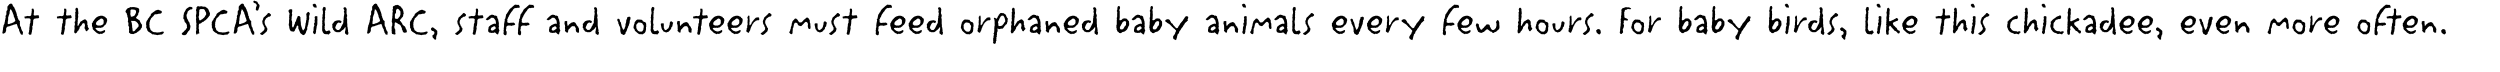 <?xml version="1.0" standalone="no"?><!DOCTYPE svg PUBLIC "-//W3C//DTD SVG 1.1//EN" "http://www.w3.org/Graphics/SVG/1.1/DTD/svg11.dtd"><svg xmlns="http://www.w3.org/2000/svg" version="1.1" width="1351px" height="38.7px" viewBox="0 0 1351 38.7"><desc>At the BC SPCA s Wild ARC, staff and volunteers must feed orphaned baby animals every few hours For baby birds, like</desc><defs/><g id="Polygon213370"><path d="m12.4 17.8l-.1.5v.4l-.1.1l-.4-.1h-.4l-.2-.3l-.2-.4l-.2-.4l-.2-.4l-.1-.4l-.2-.4v-.3l-.1-.4l-.2-.2l-.2-.4l-.2-.4l-.1-.4l-.1-.4l-.2-.4l-.1-.4l-.2-.2l-.5.2l-.4.1l-.5.1l-.3.1l-.4.2l-.4.1l-.3.1l-.4.1l-.3.2l-.5.1l-.4.1l-.5.1l-.3.3l-.3.4l-.1.4v1.1l-.2.5l-.2.5l-.5.3l-.4.3l-.3-.1l-.4-.1l-.1-.3l.2-.3v-.5l.1-.5l.1-.5v-.4l.1-.4v-.5l.2-.4v-.4l.1-.3l.2-.3l.2-.5l.1-.4v-.4l.2-.4v-.6l.2-.5v-.5l.2-.3l-.1-.4v-.4l.1-.5l.3-.3v-.5l.1-.5l-.1-.5l.1-.4l.1-.3l.4-.4V3.8l.1-.4l.3-.3l.2-.3l.3-.3l.2-.3l.4-.1l.3-.2l.7.2l.2.3l.1.4l.2.3l.2.4l.3.3l.3.4l.1.3l.1.4l.3.4l.1.5l.1.3l.2.3l.1.3l.1.5l.2.4v.8l.2.2l.2.4v.5l.2.4l.2.5l.2.4l.3.3l.3.3l.1.4l-.1.4l.1.4l-.1.4l.1.4v.4l.2.5l.3.4l.1.5l.1.5l.2.4l.2.5l.3.4l.2.3v.5zm-4.2-6.9l-.1-.4l-.1-.4l-.2-.5l-.2-.4l-.2-.5v-.5l-.2-.4l-.2-.5l-.1-.3l-.1-.3l-.2-.4l-.2-.4l-.2-.4l-.2-.3l-.4-.1h-.2v.6l-.2.6v1l-.2.2v.3l-.2.3l-.1.5l-.2.5l-.1.4v1.3l-.1.5l-.1.5v1.2h.5l.5-.1l.4-.2l.4-.1l.4-.1l.4-.2l.5-.2l.3-.3l.3-.1l.3-.3l.1-.3l-.1-.2zm12.9-1.4l-.2.3l-.6.1h-.5l-.5.1h-.4l-.4.2l-.2.2l-.4.5l.1.4l-.1.5v.8l-.1.4v.4l-.1.5l-.3.3l.1.4v1.2l-.2.5v.5l-.1.5l-.1.3l-.1.5l-.1.5l-.2.1l-.5.1l-.4-.1l-.4-.5l.1-.5l.2-.6v-.5l.1-.4l.1-.5l-.1-.4l.1-.4v-.4l.2-.5l-.1-.5l.1-.3l.1-.5l.2-.4v-.8l.1-.4v-.7l-.4-.4l-.5-.1h-1.3l-.6.1l-.3-.1l-.1-.2v-.2l-.1-.3v-.2l.2-.1h.3l.4-.1l.4-.1l.5-.1l.5.1h.5l.4-.1l.3-.2l.2-.3v-.4l.1-.6l.1-.4v-.5l.1-.5l-.1-.5l.1-.4l.1-.2l.3.1h.3l.3.1v.5l.2.4v.4l-.1.5v.5l-.1.5v.5l.4.3h.5l.5-.1h.5l.4-.1h.3l.2.4v.4l.2.1l-.1.4zm17.6 0l-.3.3l-.6.1h-.5l-.5.1h-.4l-.4.2l-.2.2l-.4.5l.1.4l-.1.5v.8l-.1.4v.4l-.1.5l-.2.3v.8l.1.3l-.1.5l-.1.5l-.1.5l-.1.5l-.1.3l-.1.5l-.1.5l-.2.1l-.5.1l-.4-.1l-.4-.5l.1-.5l.2-.6v-.5l.1-.4l.1-.5l-.1-.4l.1-.4v-.4l.2-.5l-.1-.5l.1-.3l.1-.5l.2-.4l.1-.4l-.1-.4l.1-.4v-.5l.1-.2l-.5-.4l-.5-.1h-1.3l-.6.1l-.3-.1l-.1-.2v-.2l-.1-.3l.1-.2l.1-.1h.3l.4-.1l.4-.1l.5-.1l.5.1h.5l.4-.1l.3-.2l.2-.3l.1-.4v-.6l.1-.4l.1-.5v-.5l-.1-.5l.1-.4l.1-.2l.4.1h.3l.3.1v.5l.1.4v.4l-.1.5v.5l-.1.5v.5l.4.3h.5l.5-.1h.5l.4-.1h.3l.2.4l.1.4l.2.1l-.1.4zm9.2 6.3l-.3.4l-.3.2l-.2.4l-.4.1l-.4-.3l-.1-.5l-.3-.4l-.2-.4v-.5l.1-.4l.1-.4v-.4l-.1-.4v-.4l-.6-.3l-.5.1l-.3.4l-.3.6l-.3.3l-.4.4l-.3.3l-.1.6l-.2.5l-.3.4l-.1.4l-.3.1l-.2.3l-.2.3l-.1.3l-.4.3l-.4.3l-.4-.2l-.2-.2l-.1-.5v-.4l.1-.4v-.4l.1-.2v-.9l-.1-.5l.1-.4l.1-.6l.2-.4l-.2-.4l-.1-.4l.1-.5l.3-.3v-.9l-.1-.5l.1-.5v-.4l-.1-.5l.1-.4V7l-.1-.4l.3-.3v-.4l-.1-.4l-.1-.4l.1-.2l.1-.4l.3-.3h.5l.3.3l.2.5v.9l.1.4v.4l.1.5l-.2.5v.9l.1.4l-.1.5l-.1.4v.5l-.1.5v.9l-.1.5l.1.5l-.1.4v.6l.2.2l.3-.2l.2-.5l.2-.4l.3-.4l.2-.5l.3-.4l.5-.2l.4-.3l.3-.2l.4-.2l.4-.2h.6l.3.3l.3.3l.2.3l.2.4v1.7l.3.3l-.1.5l.2.5l.2.3l.3.4l-.2.3zm10-4.7v.3l-.2.4l-.1.3v.3l-.3.4l-.2.4l-.2.3l-.4.2l-.2.2l-.2.4l-.4.2l-.3.3l-.3.1h-.3l-.2.1l-.4.1l-.4-.1h-.4l-.4.1l-.4-.1l-.4.1h-.3l-.3.2l.1.3l.3.3l.3.3l.2.2l.5.3l.4.1l.4.2h.7l.4-.1l.4-.1l.3-.2l.4-.1l.4-.3l.2.1l.2.2v.4l-.1.3l-.2.3l-.4.2l-.3.2l-.3.2l-.1.1l-.5.1h-.4l-.5-.1l-.2.3l-.4-.1l-.2-.2l-.4-.1l-.3-.2l-.3-.2l-.3-.2l-.3-.3l-.3-.3l-.3-.2l-.2-.3l-.3-.2l-.2-.3l-.2-.2v-.5l-.1-.5l-.2-.3l-.1-.4v-.9l-.1-.4l.3-.3l.2-.3l.1-.4l.2-.3l.3-.3l.2-.4l.3-.3l.2-.3l.3-.3l.3-.3l.4-.3l.4-.2l.4-.2l.4-.1l.4-.1l.3-.1h.9l.4.1l.3.1l.2.2l.5.1l.4.3l.2.4l.2.1v-.1l.3.3l.1.5l.1.2v.4zM56 11l-.2-.4l-.4-.4l-.3-.1l-.4-.1h-.2l-.2.2l-.3.2l-.4.3l-.4.2l-.3.3l-.4.3l-.3.3l-.2.4l-.1.4l-.1.4l.1.2l.3.2l.3.2l.3.2h1.5l.5-.2l.4-.1l.3-.3l.3-.2l.2-.6V11zm20.7 2.9v.8l-.2.4l-.3.3l-.2.3l-.1.4l-.4.3l-.4.2l-.3.4l-.5.2l-.3.4l-.5.2l-.4.2l-.4.1l-.5.3h-.5l-.5-.1l-.5.1l-.4-.4l-.4-.2l-.2-.3v-.5l.1-.5l-.1-.4v-1l.1-.4l-.3-.6l-.2-.4l.1-.5v-.9l-.3-.4v-.4l.1-.3v-1.1l-.1-.5l-.2-.4l-.1-.5v-.4l-.2-.4l-.1-.5l-.1-.3l-.4-.4l-.2-.4l.1-.4l.3-.6l.3-.3l.3-.3l.2-.3l.5-.1l.5-.2l.3-.2l.3-.1l.5.1l.4-.1h.9l.5.1l.5.1l.5.1l.6.2l.4.2l.3.4v1.4l-.1.3l-.3.4l-.1.4v.4l-.3.5l-.3.4l-.3.4l-.3.4l.1.3l.4.3l.5.3l.4.3l.4.2l.3.4l.1.4l.2.4l.2.4l.2.3l.3.4l.2.3l-.1.4zm-3.6-8.5l-.3-.1l-.4-.1h-.4l-.5-.1h-.4l-.3.1l-.3.3v1.6l-.1.3v.4l.2.3v.4l.1.4l.1.1h.5l.4-.1l.5-.2l.5-.3l.2-.3l.2-.4l.2-.4l.2-.5v-.9l-.4-.5zm1.5 7.5l-.2-.4l-.4-.4l-.4-.4l-.4-.2l-.4-.2h-1.3l-.4-.1l-.2.2v.3l.2.4l.1.4l.1.5v.4l.1.5v.8l.1.4l.1.5v.4l.1.5v.4h.7l.3-.2l.3-.2l.1-.3l.3-.3l.4-.4l.3-.3l.3-.4l.3-.3l.2-.3v-.9l-.3-.4zm13.9 4.9l-.5.4l-.4.4l-.5.1h-.5l-.5.1h-.4l-.4.2l-.6-.1l-.5-.1l-.5-.1h-.4l-.5-.2l-.5.1l-.4-.4l-.4-.3l-.4-.2l-.4-.3l-.4-.2l-.4-.4l-.3-.4l-.1-.5l-.2-.5l-.3-.4v-.5l.1-.5l-.1-.5l-.1-.5l.1-.5v-.5l.2-.5l.2-.4l.4-.4l.1-.5l.4-.4l.3-.4l.3-.5l.4-.4l.2-.4v-.5l.5-.4l.5-.4l.4-.3l.5-.3l.4-.4l.5-.2l.5-.2l.5-.1h.4l.4.2l.6.2l.5.2l.2.2v.8l-.5.4l-.6.1h-.5l-.6.2l-.7.1h-.6l-.6.3l-.2.4l-.2.3l-.4.3l-.3.4l-.4.3l-.2.3l-.2.5l-.3.5l-.1.6l-.2.4v.6l-.1.6l.1.6v.9l.2.4l.2.4l.1.5l.3.4l.4.3l.5.4l.4.2l.5.1h.5l.5.1l.6.1l.4-.1h.6l.6-.1l.6-.2l.5-.1l.5-.1l.3.4v.4zM104 4.7l-.1.2l-.2.1l-.4.1h-.5l-.3.3l-.4.2l-.4.4l-.3.3l-.1.3v.4l-.2.4l-.2.4l-.1.3v.5l.1.5l.1.5l.1.4l.2.3l.2.4l.2.4l.1.4l.3.3l.3.5l.1.5l.1.5l.2.4l.1.3v.5l-.1.5v.2l-.2.5v.3l-.3.4l-.3.3l-.4.4l-.2.4l-.3.4l-.2.5l-.4.3l-.4.3h-1l-.4-.1l-.5-.5l.1-.4l.4-.4l.4-.3l.3-.3l.3-.4l.4-.3l.3-.3l.2-.3l.2-.4l.3-.3l-.1-.5v-.9l-.2-.5l-.2-.4l-.3-.4l-.4-.3l-.2-.6l-.1-.4v-.4l-.3-.2l-.2-.2v-.9l.1-.5l-.1-.3l.2-.4v-.6l.2-.4l.1-.5l.3-.3l.1-.4l.3-.3l.1-.4l.3-.4l.4-.3l.4-.3l.4-.2l.3-.3h.9l.4.1l.4.2l.1.2v.5zm9.4 3.1v.5l-.4.4l-.3.5l-.3.3l-.3.4l-.3.3l-.3.3l-.4.4l-.4.2l-.4.3l-.2.3l-.5.1l-.3.2l-.4.3l-.3.3l-.4.1l-.3.1l-.3.1l-.1.4l-.1.5v.4l.1.4l-.2.5l.1.4l.1.3l.1.5l-.1.5l.1.5l.1.4l-.1.2l.1.2l-.2.2l-.3-.2h-.3l-.2.4l-.3.2l-.3-.1l-.1-.4l-.1-.4v-.9l.1-.2l.1-.5v-.5l-.1-.4l.1-.5v-.9l-.1-.4l.2-.5l-.1-.5l-.1-.5v-.9l-.1-.4v-.4l.1-.5v-.4l-.1-.5v-.8l.1-.3l.1-.5V6.1l-.2-.5l.1-.3v-.4l.2-.2v-.8l.3-.2l.2-.3l.4-.1l.5.2h.4l.4-.1h.8l.4.2h1l.5.1l.2.3l.5.2l.2.2l.4.4l.3.5l.2.5l.1.3l.3.6l.2.6l-.1.5zm-2.1-1.1l-.3-.5l-.2-.4l-.2-.5l-.6-.4h-1.5l-.4.1l-.4.4v.8l-.1.5v1.4l-.1.5l-.2.5l.1.4l.1.4l.1.3v.3l.2.5h.5l.3-.2l.4-.3l.4-.2l.3-.3l.4-.3l.4-.4l.2-.3l.2-.4l.2-.3l.3-.4v-.8l-.1-.4zm12.6 11.1l-.5.4l-.3.4l-.5.1h-.6l-.4.1h-.5l-.3.2l-.6-.1l-.6-.1l-.4-.1h-.4l-.5-.2l-.5.1l-.4-.4l-.4-.3l-.5-.2l-.4-.3l-.3-.2l-.4-.4l-.4-.4v-.5l-.2-.5l-.3-.4v-1l-.1-.5v-.5l.1-.5l-.1-.5l.3-.5l.2-.4l.4-.4l.1-.5l.3-.4l.4-.4l.2-.5l.4-.4l.2-.4l.1-.5l.4-.4l.5-.4l.5-.3l.5-.3l.4-.4l.5-.2l.5-.2l.4-.1h.5l.4.2l.5.2l.5.2l.3.2l-.1.4v.4l-.4.4l-.6.1h-.6l-.6.2l-.6.1h-.6l-.6.3l-.3.4l-.1.3l-.4.3l-.3.4l-.5.3l-.2.3l-.2.5l-.2.5l-.1.6l-.2.4v.6l-.1.6l.1.6l-.1.5l.1.4l.2.4l.2.4l.1.5l.2.4l.5.3l.4.4l.5.2l.5.1h.5l.5.1l.5.1l.5-.1h.6l.6-.1l.5-.2l.6-.1l.5-.1l.3.4l-.1.4zm13.5 0v.5l-.1.4v.1l-.5-.1h-.4l-.2-.3l-.2-.4l-.2-.4l-.2-.4l-.1-.4l-.2-.4v-.3l-.1-.4l-.2-.2l-.2-.4l-.2-.4l-.1-.4l-.1-.4l-.2-.4l-.1-.4l-.2-.2l-.5.2l-.4.1l-.4.1l-.4.1l-.4.2l-.4.1l-.3.1l-.4.1l-.3.2l-.5.1l-.4.1l-.5.1l-.3.3l-.3.4l-.1.4v1.1l-.2.5l-.2.5l-.4.3l-.4.3l-.4-.1l-.4-.1l-.1-.3l.2-.3v-.5l.1-.5l.1-.5v-.4l.1-.4v-.5l.3-.4v-.4l.1-.3l.1-.3l.2-.5l.1-.4l.1-.4l.1-.4v-.6l.2-.5v-.5l.2-.3l-.1-.4v-.4l.1-.5l.3-.3v-.5l.1-.5l-.1-.5l.1-.4l.1-.3l.4-.4V3.8l.1-.4l.3-.3l.2-.3l.4-.3l.2-.3l.3-.1l.3-.2l.7.2l.3.3v.4l.2.3l.2.4l.3.3l.3.4l.1.3l.2.4l.2.4l.1.5l.1.3l.3.3v.3l.1.5l.2.4v.8l.3.2l.1.4v.5l.2.4l.2.5l.2.4l.3.3l.3.3l.1.4l-.1.4l.1.4l-.1.4l.2.4v.4l.1.5l.3.4l.2.5l.1.5l.1.4l.2.5l.3.4l.2.3v.5zm-4.2-6.9l-.1-.4l-.1-.4l-.2-.5l-.2-.4l-.1-.5l-.1-.5l-.2-.4l-.2-.5v-.3l-.1-.3l-.3-.4l-.2-.4l-.2-.4l-.2-.3l-.4-.1h-.1v.6l-.3.6v1l-.2.2v.3l-.2.3l-.1.5l-.2.5v.4l-.1.4v.9l-.1.5l-.1.5v1.2h.5l.5-.1l.4-.2l.4-.1l.4-.1l.4-.2l.5-.2l.3-.3l.3-.1l.3-.3l.1-.3l-.1-.2zm7-7.3l-.1.4l-.2.4l-.1.4l-.1.3l-.3.6h-.7l-.5-.4l.1-.4v-.5l.1-.5l.2-.5l.2-.4l-.2-.6l-.3-.3l-.2-.3l-.4-.1h-.2l-.5-.4v-.1l-.1-.5l.3-.3l.2-.1l.3.2l.4.1l.4.1l.6.3l.1.3l.2.3l.1.3l.3.3l.3.3l.2.6l-.1.5zm6.2 4.8l-.3.3l-.3.3h-.5l-.3.1l-.4.3l-.4.3l-.4.2l-.3.6l-.3.4l-.1.3l-.1.4v.9l.2.4l.1.5l.2.4l.3.3l.2.5v.2l.3.2l.1.3l.1.5l-.1.4l-.2.7l-.3.3l-.3.3l-.4.3l-.3.3l-.3.3l-.4.2l-.2.3h-.6l-.4-.3l-.4-.2v-.4l.4-.3l.4-.2l.3-.4l.4-.2l.3-.3l.3-.5l.3-.4l-.1-.4l.1-.4l-.3-.3l-.1-.3l-.2-.5l-.2-.5l-.3-.3v-.4l-.1-.5l-.1-.3l.1-.5l.1-.4l.2-.3l.1-.4l.1-.4l.2-.4l.4-.3l.3-.3l.4-.3l.2-.3l.4-.3l.2-.2l.2-.4l.5-.3l.5.1l.4.4l.4.3v.6zm20.9-.6l-.1.4l-.1.3l-.1.6l.1.5v.4l-.1.4v.3l-.2.4v.5l-.1.5l-.1.4v.4l-.1.5l-.2.4v.4l-.2.3l-.1.4v.5l.1.4l-.2.3l-.2.4l-.1.3l-.2.4l-.1.4l-.1.4l-.4.3l-.2.4l-.4.3l-.6-.1l-.4-.3l-.4-.3l-.4-.3l-.2-.3l-.2-.5l-.2-.5l-.2-.4l-.2-.5l-.2-.4v-1.1l-.1-.3l-.3-.2h-.1l-.4.4l-.1.6l-.3.4l-.2.5l-.3.4l-.1.5l-.3.3l-.2.2h-.4l-.5-.1l-.4-.1h-.3l-.3-.4l-.2-.3l-.2-.5l-.1-.4l-.1-.4v-.5l-.2-.6l-.1-.4l.1-.4v-.3l.1-.5v-1.4l.1-.5v-.5l-.1-.4l.1-.4v-.9l.2-.5l-.1-.4l-.2-.4l-.2-.4l-.1-.4l.1-.5l.3-.2l.3-.3h.7l.5.1l.1.2v1l-.1.4l-.1.5l.2.8l-.2.8l-.1.4v.9l-.1.4l.1.6l.2.4v.4l.1.5l-.1.5l.1.4l-.1.4l.1.5v.4l.2.1l.2.2l.2-.2l.3-.6l.2-.6l.2-.5l.2-.4v-.4l.2-.4l.4-.4v-.5l.2-.4l.1-.4l.3-.5l.1-.5l.3-.4l.3-.1l.3.1h.3l.2.4l.3.2l-.1.4l.1.5v1.3l.2.4l-.1.4l.1.4v.8l.2.5l.1.5l.2.5l.1.4l.2.4l.2.5l.2.2l.5-.6l.3-.4l.2-.5v-.5l.2-.4v-.5l.1-.4v-.5l.2-.4v-.3l.1-.5v-.4l.2-.4v-.9l.1-.5l-.1-.5v-.5l-.1-.4v-.4l.3-.4l.3-.4l.5-.3l.4.2l.2.4l.2.2v.3l-.1.3zm3.8-3.8l-.1.1h-.5l-.4-.1h-.4l-.3-.4l-.2-.4l-.2-.4l-.1-.2l.3-.3l.3-.2l.2-.1l.4.1h.3l.3.4l.2.3l.1.5l.2.5l-.1.2zm.4 7.2v1.8l-.1.4l-.1.5l-.2.5v.5l-.1.4v.4l-.2.6v.8l-.1.4l-.1.4l-.2.4l-.4.2l-.2-.1l-.3-.3l-.3-.3v-.7l.1-.4l.2-.3l-.1-.7l.1-.4v-.5l.1-.4l.3-.5l-.1-.5l-.1-.4l.1-.6l.4-.4l-.2-.5v-.5l.1-.4l.1-.3l-.1-.6l-.1-.5l.3-.3l.2-.2h.4l.4.1l.3.2l-.1.5v.9l.1.4l-.1.4zm7.1 6.4l-.3.4l-.4.3l-.2.4l-.6-.2h-1l-.5-.1l-.4-.1l-.4-.4l-.3-.4l-.2-.5l-.2-.5v-2.4l.1-.5v-.5l-.1-.5l.1-.5l-.1-.6l.1-.6l.1-.5l-.1-.4l-.1-.4l.2-.4V7.9l.2-.4V5.9l-.2-.4v-.5l.1-.4l.3-.6l.2-.3l.5.1l.3.1l.3.3v1.3l-.4.4l.1.6v.5l-.1.5l.1.5l-.1.5v.6l.1.4l-.1.5l-.1.5v.5l-.1.5v.4l.1.5v.4l.1.4v.6l-.2.5l.1.6l-.1.4l.2.6l.2.5l.5.5l.7-.2l.4-.1l.3-.2h.3l.3.5l.4.5l-.1.2zm9.6.3l.1.4l-.4.5h-.6l-.2-.3l-.4-.2l-.2-.3l-.1-.4l.1-.4l-.1-.4l.3-.5v-.8l.1-.3v-.2l-.2-.3h-.1l-.3.4l-.2.4l-.3.3l-.3.3l-.4.2l-.4.3l-.3.3l-.2.2l-.4.2l-.3.1h-1.5l-.4-.2l-.4-.1l-.3-.2l-.3-.5l-.4-.2l-.1-.4l-.1-.4l-.3-.4v-1.5l-.1-.2l.2-.5l.3-.2l.3-.5l.2-.2l.2-.3l.4-.2l.4-.2l.5-.1l.5-.1h.4l.4-.1l.4.2l.4.1l.4.2v.6l-.5.5l-.6-.2l-.2-.2l-.5.2l-.4.3l-.3.3l-.1.3l-.3.5l-.1.4l-.3.5v.4l.1.4l.3.2l.3.4l.3.2h1l.4-.4l.3-.4l.3-.3l.1-.5l.2-.3l.2-.4l.2-.3l.2-.5l.3-.4l.1-.5l.1-.5l-.1-.4l.1-.4l.1-.4v-.8l.1-.4v-.4l.1-.5l.1-.4v-.4l.1-.4l-.1-.4l-.2-.4l.2-.5l.1-.4l-.3-.5l-.2-.4l.1-.4l.4-.3h.5l.3.2l.3.4l.1.4l.1.3l-.1.5v1.8l.2.4l.1.4v.5l-.2.4v.4l.1.4l.1.4v2.1l.1.4v1.3l.1.4l.1.3v.3l.1.5v.3l.1.4v.8l.2.2l-.1.5zm21.3-.1l-.1.5v.4l-.1.1l-.4-.1h-.4l-.2-.3l-.2-.4l-.3-.4l-.1-.4l-.1-.4l-.2-.4v-.3l-.1-.4l-.2-.2l-.2-.4l-.2-.4l-.1-.4l-.1-.4l-.2-.4l-.1-.4l-.3-.2l-.4.2l-.4.1l-.5.1l-.3.1l-.4.2l-.4.1l-.3.1l-.4.1l-.3.2l-.5.1l-.4.1l-.5.1l-.3.3l-.3.4l-.1.4v1.1l-.2.5l-.3.5l-.4.3l-.4.3l-.4-.1l-.3-.1l-.1-.3l.2-.3v-.5l.1-.5l.1-.5v-.4l.1-.4v-.5l.2-.4v-.4l.1-.3l.2-.3l.1-.5l.2-.4v-.4l.2-.4v-.6l.2-.5v-.5l.2-.3l-.2-.4l.1-.4l.1-.5l.3-.3v-.5l.1-.5l-.1-.5l.1-.4l.1-.3l.4-.4V3.8l.1-.4l.3-.3l.2-.3l.3-.3l.2-.3l.4-.1l.3-.2l.6.2l.3.3l.1.4l.2.3l.2.4l.3.3l.2.4l.2.3l.1.4l.3.4l.1.5l.1.3l.2.3l.1.3l.1.5l.2.4v.8l.2.2l.1.4l.1.5l.2.4l.2.5l.1.4l.4.3l.3.3l.1.4l-.1.4l.1.4l-.1.4l.1.4v.4l.2.5l.3.4l.1.5l.1.5l.2.4l.2.5l.3.4l.2.3v.5zm-4.2-6.9l-.1-.4l-.1-.4l-.3-.5l-.1-.4l-.2-.5v-.5l-.2-.4l-.2-.5l-.1-.3l-.1-.3l-.2-.4l-.2-.4l-.2-.4l-.2-.3l-.4-.1h-.2v.6l-.2.6v1l-.2.2v.3l-.2.3l-.1.5l-.2.5l-.1.4v1.3l-.1.5l-.1.5v1.2h.5l.5-.1l.4-.2l.3-.1l.5-.1l.4-.2l.5-.2l.3-.3l.3-.1l.3-.3l.1-.3l-.1-.2zm14.5 6.4l-.3.3h-.5l-.4.1l-.4-.1l-.4-.4l-.2-.4l-.1-.5l-.3-.4v-.5l-.1-.4l-.3-.4l-.1-.4l-.2-.4l-.4-.4l-.4-.3l-.4-.1l-.4-.3l-.4-.3l-.5-.2l-.3-.2l-.4.4v.8l-.1.4l.1.4l-.3.5l.2.5l.1.5l.3.5v1.9l.2.2l-.1.2l-.2.4l-.5-.1l-.4-.1l-.4-.1l-.3-.1l-.2-.5v-.9l-.1-.5l.1-.4l-.1-.4l.1-.5l-.1-.3l.1-.5l.2-.4l.1-.5l-.1-.4l.1-.3l-.1-.4l-.2-.5v-.5l.1-.4v-.5l.1-.4l.1-.5v-.8l.1-.4V6.9l.2-.5l-.1-.5l-.1-.5l.1-.4l.2-.4l-.1-.5v-.4l.3-.4l.6-.2l.4-.3l.5-.1l.3.1l.1-.2l.6.1l.4.2l.3.2l.4.3l.3.1l.4.4l-.1.1l.4.5l.4.3l.1.5l.2.5l.1.3v.4l.1.3v.3l.1.3l-.3.5v.5l-.1.4l-.2.4l-.4.3l-.2.4l-.4.3l-.2.4l-.3.3l.1.4l.4.3l.2.4l.3.3l.2.4l.2.3l.1.4l.3.2l.4.4l.5.3l.2.4l.2.4l.1.4l.2.3l.2.4l.1.4l.1.3l-.1.4zm-3.4-9.9V6.3l-.2-.4l-.4-.4l-.3-.5l-.4-.1l-.4-.2l-.3.2l-.2.4l-.2.4v1.2l-.3.4l-.3.5v2l.3.3l.5.1h.6l.3-.2l.3-.4l.3-.4l.3-.3l.2-.5l.2-.5v-.5zM231 17.8l-.4.4l-.4.4l-.5.1h-.5l-.5.1h-.4l-.4.2l-.6-.1l-.5-.1l-.5-.1h-.4l-.5-.2l-.5.1l-.4-.4l-.4-.3l-.4-.2l-.4-.3l-.4-.2l-.4-.4l-.4-.4v-.5l-.2-.5l-.3-.4v-1l-.1-.5v-.5l.1-.5l-.1-.5l.3-.5l.2-.4l.4-.4l.1-.5l.3-.4l.4-.4l.2-.5l.4-.4l.3-.4v-.5l.5-.4l.5-.4l.4-.3l.5-.3l.4-.4l.5-.2l.5-.2l.4-.1h.5l.4.2l.5.2l.6.2l.2.2v.4l-.1.4l-.4.4l-.6.1h-.6l-.6.2l-.6.1h-.6l-.6.3l-.2.4l-.2.3l-.4.3l-.3.4l-.4.3l-.3.3l-.1.5l-.3.5l-.1.6l-.2.4v.6l-.1.6l.1.6v.9l.2.4l.2.4l.1.5l.2.4l.5.3l.5.4l.4.2l.5.1h.5l.5.1l.5.1l.5-.1h.6l.6-.1l.6-.2l.5-.1l.5-.1l.3.4l-.1.4zm5.3-.1v.8l-.3.4l-.1.4l-.1.4l-.1.4v1l-.2.3h-.2l-.2.1l-.5-.4l-.3-.4l-.4-.3l-.1-.4l-.1-.4l-.1-.3l.4-.4l.3-.2l.3-.3l.1-.4v-.4l.1-.2l-.4-.4l-.4-.3h-.6l-.2-.4l-.3-.3v-.6l.4-.4l.2-.2h.5l.4.3l.4.3l.4.3l.4.3l.3.3l.4.4v1zm15.5-9.3l-.3.3l-.3.3h-.5l-.3.1l-.4.3l-.4.3l-.4.2l-.3.6l-.3.4l-.1.3l-.1.4v.9l.2.4l.2.5l.1.4l.3.3l.2.5v.2l.3.2l.2.3v.5l-.1.4l-.2.7l-.3.3l-.3.3l-.4.3l-.3.3l-.3.3l-.4.2l-.2.3h-.6l-.4-.3l-.4-.2v-.4l.4-.3l.4-.2l.3-.4l.4-.2l.3-.3l.4-.5l.2-.4l-.1-.4l.1-.4l-.3-.3l-.1-.3l-.2-.5l-.2-.5l-.3-.3v-.4l-.1-.5l-.1-.3l.1-.5l.1-.4l.2-.3l.1-.4l.1-.4l.2-.4l.4-.3l.3-.3l.4-.3l.2-.3l.4-.3l.2-.2l.3-.4l.4-.3l.5.1l.4.4l.4.3v.6zm9.4 1.1l-.3.3l-.6.1h-.5l-.5.1h-.4l-.4.2l-.2.2l-.4.5l.1.4l-.1.5v.8l-.1.4v.4l-.1.5l-.2.3v.8l.1.3l-.1.5l-.1.5l-.1.5l-.1.5l-.1.3l-.1.5l-.1.5l-.2.1l-.5.1l-.4-.1l-.4-.5l.1-.5l.2-.6v-.5l.1-.4l.1-.5l-.1-.4l.1-.4v-.4l.2-.5l-.1-.5l.1-.3l.1-.5l.2-.4l.1-.4l-.1-.4l.1-.4v-.5l.1-.2l-.5-.4l-.5-.1h-1.3l-.6.1l-.3-.1l-.1-.2v-.2l-.1-.3l.1-.2l.1-.1h.3l.4-.1l.4-.1l.5-.1l.5.1h.5l.4-.1l.3-.2l.2-.3l.1-.4v-.6l.1-.4l.1-.5v-.5l-.1-.5l.1-.4l.1-.2l.4.1h.3l.3.1v.5l.1.4v.4l-.1.5v.5l-.1.5v.5l.4.3h.5l.5-.1h.5l.4-.1h.3l.2.4l.1.4l.2.1l-.1.4zm8.7 7.2l-.3.4l-.1.5l-.2.5l-.1.4l-.2.1l-.4-.1l-.4-.3l-.3-.3l-.4-.4l-.5.1l-.3.2l-.4-.1l-.4.1h-.4l-.3-.1h-.4l-.5-.2l-.4-.4l-.1-.3v-.8l.1-.3l.1-.5v-.3l.1-.3l.2-.3l.4-.3l.3-.3l.4-.2l.4-.2l.4-.2l.4-.2h.4l.2-.2l.4.2h.2l.2-.2v-.4l-.1-.4v-.4l-.1-.4l-.2-.3l-.2-.3l-.2-.3l-.3-.3l-.2-.2l-.3-.1h-1.1l-.2.4l-.3.2l-.3.2l-.3.2l-.3.1l-.3.2h-.5l-.4-.3l-.2-.2l.1-.1l.3-.3l.3-.3l.3-.3l.4-.3l.3-.3l.2-.3l.4-.1l.4-.3l.3-.1l.4-.1l.4.1l.3.1h.3l.4.4l.4-.1l.4.1l.3.2l.3.2v.4l.1.4l.2.4l.1.3l.2.3v.4l.1.4l.1.5l.1.4v.8l-.1.3l.1.4l.1.3l-.1.3l-.1.4v.4l.1.3l.1.4l.1.3l.1.2v.2zm-2.1-1.9l-.3-.5l-.5-.1l-.3.1l-.3.2l-.4.2l-.4.2l-.3.6l-.1.5l.2.3l.4.2h.6l.4-.3l.3-.2l.4-.3l.4-.3v-.2l-.1-.4zm13-10.8l-.1.2h-1l-.5.1l-.4.1l-.5-.1l-.4.3l-.4.3l-.3.4l-.2.4l-.3.4l-.3.3l-.2.3l-.3.5l-.2.2l-.2.4l-.2.4l-.3.4l-.1.5l-.3.3l-.1.4l-.2.4l-.2.3l.1.4v.5l-.1.3l.1.4l.4.2l.4.1h.5l.5-.1h.9l.5-.1l.3.1l.5.4l.1.2l.1.4l-.3.2l-.5.2h-.5l-.5.3l-.5-.1l-.4-.1h-1l-.4.1l-.3.2l-.3.3l-.1.4v.8l-.2.5l.1.6l.3.4v1l-.1.4l-.1.4l-.4.2l-.7-.2l-.2-.3l-.2-.3v-.5l.1-.5v-.5l-.1-.5l.2-.4l-.1-.4l.1-.5v-.4l.1-.4v-1.3l.1-.3l.1-.7l.1-.4l.1-.5l-.1-.5l.3-.3l.1-.4l.1-.3l.1-.5l.1-.5l.1-.5l.1-.3l.4-.4l.2-.5l.3-.2l.2-.5l.2-.3l.3-.5l.3-.4l.3-.3l.4-.3l.4-.3l.3-.3l.3-.3l.4-.3l.2-.2l.4-.3l.3-.1l.5.1h.5l.4.1l.5-.1l.2.4l.1.2l.2.5l-.1.3zm7.8 0l-.1.2h-1l-.5.1l-.4.1l-.5-.1l-.4.3l-.4.3l-.3.4l-.2.4l-.3.4l-.3.3l-.2.3l-.3.5l-.2.2l-.2.4l-.2.4l-.3.4l-.1.5l-.3.3l-.1.4l-.2.4l-.2.3l.1.4v.5l-.1.3l.1.4l.4.2l.4.1h.5l.5-.1h.9l.5-.1l.3.1l.5.4l.1.2l.1.4l-.3.2l-.5.2h-.5l-.5.3l-.5-.1l-.4-.1h-1l-.4.1l-.3.2l-.3.3l-.1.4v.8l-.2.5l.1.6l.3.4v1l-.1.4l-.1.4l-.4.2l-.7-.2l-.2-.3l-.2-.3v-1l.1-.5l-.1-.5l.1-.4v-.4l.1-.5v-.4l.1-.4v-1.3l.1-.3l.1-.7l.1-.4l.1-.5l-.1-.5l.3-.3l.1-.4l.1-.3l.1-.5l.1-.5l.1-.5l.1-.3l.4-.4l.2-.5l.3-.2l.2-.5l.2-.3l.2-.5l.4-.4l.3-.3l.4-.3l.4-.3l.3-.3l.3-.3l.4-.3l.2-.2l.3-.3l.4-.1l.5.1h.4l.5.1l.5-.1l.1.4l.2.2l.2.5l-.1.3zm14.2 12.7l-.3.4l-.2.5l-.1.5l-.1.4l-.2.1l-.4-.1l-.4-.3l-.3-.3l-.4-.4l-.6.1l-.2.2l-.4-.1l-.4.1h-.4l-.4-.1h-.3l-.5-.2l-.4-.4l-.1-.3v-1.1l.2-.5v-.6l.3-.3l.4-.3l.3-.3l.3-.2l.5-.2l.4-.2l.4-.2h.3l.3-.2l.3.2h.3l.2-.2v-.4l-.1-.4v-.4l-.1-.4l-.2-.3l-.2-.3l-.2-.3l-.3-.3l-.2-.2l-.3-.1h-1.1l-.2.4l-.3.2l-.3.2l-.3.2l-.3.1l-.3.2h-.5l-.5-.3l-.1-.2l.1-.1l.3-.3l.3-.3l.3-.3l.3-.3l.4-.3l.2-.3l.4-.1l.3-.3l.4-.1l.4-.1l.4.1l.3.1h.3l.4.4l.4-.1l.4.1l.3.2l.3.2v.4l.1.4l.2.4l.1.3l.2.3v.4l.1.4l.1.5l.1.4v.3l-.1.5v.3l.1.4l.1.3l-.2.3v.8l.1.3l.1.4l.1.3l.1.2v.2zm-2.1-1.9l-.4-.5l-.4-.1l-.3.1l-.3.2l-.4.2l-.4.2l-.3.6l-.1.5l.2.3l.3.2h.7l.4-.3l.3-.2l.4-.3l.4-.3v-.2l-.1-.4zm12.2 1.7v1l-.3.2l-.4-.1h-.3l-.3-.3l-.3-.3l-.1-.4v-.3l-.1-.4l.1-.4l-.1-.4l-.3-.4l-.2-.4l-.3-.2l-.4.1l-.5-.1l-.5.2l-.3.3l-.3.3l-.3.3l-.3.4l-.3.1l-.2.5l-.2.4v.6l-.2.4h-.4l-.3-.1l-.4-.4l-.4-.3v-.4l.1-.3v-.4l-.1-.5v-.4l.1-.5l-.1-.4v-.4l-.3-.6l.1-.4v-.9l.4-.2l.4-.1l.3.1h.3v1.3l.1.4l.1.7l.2.2l.2-.2l.4-.6l.3-.2l.4-.3l.3-.3l.4-.2l.5-.1l.4-.2l.6.1l.5.3l.2.3l.2.3l.2.4l.2.4l.3.3l.2.3l.3.2l.1.6l.3.3v1.1zm10.7 1.4v.4l-.3.5h-.6l-.3-.3l-.3-.2l-.3-.3v-1.2l.2-.5v-.8l.2-.3v-.2l-.2-.3h-.2l-.2.4l-.3.4l-.3.3l-.3.3l-.4.2l-.3.3l-.3.3l-.3.2l-.3.2l-.4.1h-1.4l-.4-.2l-.5-.1l-.3-.2l-.3-.5l-.3-.2l-.2-.4v-.4l-.4-.4v-.5l.1-.5v-.5l-.1-.2l.1-.5l.3-.2l.3-.5l.3-.2l.1-.3l.4-.2l.5-.2l.4-.1l.5-.1h.4l.5-.1l.4.2l.3.1l.4.2v.6l-.4.5l-.6-.2l-.3-.2l-.5.2l-.3.3l-.4.3l-.1.3l-.2.5l-.2.4l-.2.5l-.1.4l.1.4l.4.2l.2.4l.3.2h1l.4-.4l.3-.4l.3-.3l.1-.5l.2-.3l.3-.4l.1-.3l.2-.5l.3-.4l.2-.5v-.5l-.1-.4l.2-.4v-.8l.1-.4v-.8l.1-.5l.1-.4v-.4l.1-.4l-.1-.4l-.1-.4l.1-.5l.1-.4l-.2-.5l-.2-.4l.1-.4l.3-.3h.5l.4.2l.3.4v.4l.1.3v.9l-.1.5v.5l.1.4l.1.4l.1.4v.5l-.1.4l-.1.4l.2.4v.4l.1.4v3l.1.4v.4l.1.3v.3l.1.5l.1.3l.1.4l-.1.4v.4l.3.2l-.1.5zm17.1-8v.5l-.2.3l-.1.3l-.1.5v.5l-.1.4l-.1.4l-.2.5l-.1.5l-.3.4l-.1.5l-.2.4l-.2.4l-.1.3l-.1.5l-.2.4l-.1.3l-.4.5l-.1.7l-.4.4l-.4.3h-.4l-.4-.3l-.2-.1l-.3-.1l-.4-.4l-.1-.4v-.4l-.2-.2v-1.9l-.2-.4l-.1-.4l-.3-.4l-.1-.4l-.1-.3l-.3-.6v-.7l-.3-.4l-.2-.4v-.7l.3-.3l.6.1l.3.3l.1.3l.1.4v.3l.2.3l.3.3l.1.5v.2l.1.3l.1.4l.1.5l.1.4l.2.5l.2.3l.1.4l.2.4l.1.1l.2-.1l.3-.3l.2-.3l.1-.3l.1-.4l.2-.4l.1-.4v-1l.2-.3l.1-.5l.1-.5v-.4l.1-.5l.3-.5l.1-.5v-.3l.5-.2l.5-.2l.5.1l.3.3v.5zm8.4 4.7v1.4l-.1.4l-.1.4l-.1.4l-.2.3l-.2.3l-.4.3l-.4.2l-.4.3l-.5-.1h-1.1l-.4-.2l-.4-.2l-.3-.3l-.4-.3l-.3-.3l-.4-.3l-.3-.3l-.1-.4l-.1-.3l-.3-.4l-.3-.4l.1-.5v-.4l.1-.4l.1-.4l.1-.3l.2-.4v-.4l.1-.3l.3-.4l.3-.4l.3-.3l.3-.2l.5-.2l.4.1h.9l.5.1h.4l.3.3l.1.4l.4.2l.3.2l.5.1l.4.3l.2.4l.1.4v.9l.1.3l-.2.4zm-1.3-.6v-.4l-.4-.4l-.2-.5l-.3-.2l-.2-.1l-.3-.1l-.4-.1h-.3l-.5-.1l-.4.2l-.3.3l-.3.4l-.3.3l-.1.6l.1.3l-.1.4l.1.4l.1.4l.1.3l.3.4l.2.3l.3.3l.5.3l.5.1h.8l.4-.2l.2-.3l.2-.3l.2-.4v-.4l.1-.5l.1-.5l-.1-.5zm8.3 3.6l-.3.4l-.3.3l-.3.4l-.5-.2h-1l-.6-.1l-.4-.1l-.4-.4l-.3-.4l-.2-.5l-.2-.5v-.5l.1-.5v-1.4l.1-.5v-.5l-.1-.5v-.5l-.1-.6l.2-.6v-.9l-.2-.4l.2-.4v-.9l.1-.4l.1-.4l.1-.4v-.4l-.1-.4v-.4l-.1-.4v-.5l.1-.4l.3-.6l.2-.3l.4.1l.4.1l.3.3v.4l-.1.5v.4l-.3.4v.6l.1.5l-.2.5l.1.5l-.1.5v.6l.1.4l-.1.5v.5l-.1.5v.5l-.1.4l.1.5v.4l.2.4l-.1.6l-.1.5l.1.6l-.2.4l.2.6l.2.5l.5.5l.7-.2l.4-.1l.3-.2h.3l.4.5l.3.5l-.1.2zm7.5-4.8l-.1.5l-.1.5l-.1.5l-.3.3l-.3.4v.4l-.1.3l-.4.4l-.3.4l-.4.4l-.3.3l-.4.1l-.4.1l-.4.2l-.4-.2l-.3-.1l-.5-.2l-.4-.2l-.1-.3l-.2-.3l-.3-.3l-.1-.3l-.2-.4l-.1-.5l-.1-.5l-.1-.4l-.1-.6v-.4l.4-.3h1l.2.2v2.2l.2.4l.1.4l.5.5l.5-.1l.4-.3l.3-.3l.4-.2l.3-.6l.2-.4v-.4l.2-.4l.1-.5v-.4l.1-.4v-.4l.3-.2l.3-.2h.2l.4.3l.3.3l.3.2l-.2.5zm10.1 3.7v1l-.3.2l-.4-.1h-.3l-.3-.3l-.3-.3v-.4l-.1-.3v-.8l-.1-.4l-.3-.4l-.2-.4l-.3-.2l-.3.1l-.6-.1l-.4.2l-.4.3l-.3.3l-.3.3l-.2.4l-.3.1l-.3.5l-.2.4v.6l-.1.4h-.5l-.3-.1l-.3-.4l-.4-.3l-.1-.4l.2-.3l-.1-.4v-1.4l-.1-.4l.1-.4l-.4-.6l.1-.4v-.9l.5-.2l.3-.1l.4.1h.3v1.7l.1.7l.2.2l.2-.2l.4-.6l.3-.2l.4-.3l.3-.3l.5-.2l.4-.1l.5-.2l.5.1l.5.3l.2.3l.3.3l.1.4l.2.4l.3.3l.2.3l.3.2l.1.6l.3.3l.1.6l-.1.5zm8.8-7l-.3.3l-.6.1h-.5l-.5.1h-.4l-.4.2l-.2.2l-.4.5l.1.4l-.1.5v.8l-.1.4v.4l-.1.5l-.2.3v.8l.1.3l-.1.5l-.1.5l-.1.5l-.1.5l-.1.3l-.1.5l-.1.5l-.2.1l-.5.1l-.4-.1l-.3-.5v-.5l.2-.6v-.5l.1-.4l.1-.5l-.1-.4l.1-.4v-.4l.2-.5v-.8l.1-.5l.2-.4l.1-.4l-.1-.4l.1-.4v-.5l.1-.2l-.5-.4l-.5-.1h-1.3l-.6.1l-.3-.1l-.1-.2v-.2l-.1-.3l.1-.2l.1-.1h.3l.4-.1l.4-.1l.5-.1l.5.1h.5l.4-.1l.3-.2l.2-.3l.1-.4v-.6l.1-.4l.1-.5v-.5l-.1-.5l.1-.4l.1-.2l.4.1h.3l.3.1v.5l.1.4v.4l-.1.5v.5l-.1.5v.5l.4.3h.5l.5-.1h.5l.4-.1h.3l.2.4l.1.4l.2.1l-.1.4zm8.9 1.6v.3l-.2.4v.6l-.3.4l-.2.4l-.3.3l-.3.2l-.2.2l-.3.4l-.4.2l-.3.3l-.3.1h-.3l-.2.1l-.4.1l-.4-.1h-.4l-.4.1l-.4-.1l-.4.1h-.3l-.2.2v.3l.3.3l.3.3l.3.2l.4.3l.5.1l.3.2h.8l.3-.1l.4-.1l.4-.2l.3-.1l.4-.3l.2.1l.2.2v.4l-.1.3l-.2.3l-.3.2l-.3.2l-.3.2l-.2.1l-.4.1h-.5l-.4-.1l-.3.3l-.3-.1l-.3-.2l-.3-.1l-.4-.2l-.3-.2l-.3-.2l-.2-.3l-.4-.3l-.2-.2l-.3-.3l-.2-.2l-.3-.3l-.1-.2l-.1-.5l-.1-.5l-.1-.3l-.2-.4v-1.3l.2-.3l.2-.3l.2-.4l.1-.3l.3-.3l.2-.4l.3-.3l.3-.3l.2-.3l.4-.3l.3-.3l.4-.2l.4-.2l.4-.1l.4-.1l.3-.1h.9l.4.1l.3.1l.3.2l.5.1l.3.3l.2.4l.2.1l.1-.1l.2.3l.1.5l.2.2l-.1.4zm-1.9-.1l-.2-.4l-.4-.4l-.3-.1l-.3-.1h-.2l-.3.2l-.3.2l-.3.3l-.4.2l-.4.3l-.4.3l-.2.3l-.3.4v.4l-.2.4l.2.2l.2.2l.3.2l.4.2h1.5l.4-.2l.4-.1l.3-.3l.3-.2l.2-.6V11zm11.8.1v.3l-.1.4l-.1.3v.3l-.3.4l-.2.4l-.3.3l-.3.2l-.2.2l-.3.4l-.4.2l-.2.3l-.3.1h-.3l-.2.1l-.4.1l-.5-.1h-.3l-.5.1l-.4-.1l-.3.1h-.4l-.2.2v.3l.4.3l.2.3l.3.2l.4.3l.5.1l.3.2h.8l.3-.1l.4-.1l.4-.2l.3-.1l.4-.3l.3.1l.2.2l-.1.4l-.1.3l-.2.3l-.3.2l-.3.2l-.3.2l-.1.1l-.5.1h-.5l-.4-.1l-.3.3l-.3-.1l-.3-.2l-.3-.1l-.3-.2l-.4-.2l-.3-.2l-.2-.3l-.3-.3l-.3-.2l-.3-.3l-.2-.2l-.3-.3l-.1-.2l-.1-.5v-.5l-.2-.3l-.1-.4l-.1-.4l.1-.5l-.1-.4l.2-.3l.3-.3l.1-.4l.2-.3l.2-.3l.3-.4l.2-.3l.3-.3l.2-.3l.4-.3l.4-.3l.3-.2l.5-.2l.4-.1l.3-.1l.3-.1h1l.4.1l.3.1l.2.2l.5.1l.3.3l.2.4l.2.1l.1-.1l.2.3l.2.5l.1.2l-.1.4zm-1.8-.1l-.3-.4l-.3-.4l-.3-.1l-.4-.1h-.2l-.3.2l-.3.2l-.3.3l-.4.2l-.4.3l-.4.3l-.2.3l-.3.4v.4l-.1.4l.1.2l.3.2l.2.2l.4.2h1.5l.4-.2l.5-.1l.2-.3l.3-.2l.3-.6V11zm10.8-.3l-.3.3l-.4-.1l-.4.1l-.3.1l-.5.1l-.2.3l-.3.2l-.3.2l-.2.2l-.2.2l-.1.3l-.3.3l-.2.3l-.1.2l-.1.3l-.1.2l-.2.3l-.1.3l-.2.4l-.1.2l-.1.4l-.1.3l-.1.4l-.1.3l-.2.3l-.2.3l-.1.3l-.1.3h-.4l-.3-.2l-.3-.2l-.2-.1l-.2-.3v-.4l.1-.2l.1-.3v-.6l.2-.4l.2-.4l-.2-.4l.1-.3l.1-.3l.1-.3v-1l-.1-.3l.1-.3v-.7l.1-.3v-.4l-.1-.3l-.1-.3v-.4l.2-.3l.1-.2l.2-.3l.2-.1h.2l.2.3v1.3l.1.3l-.1.3l.1.3v.8l-.1.3v1.5l.1.1h.3l.2-.3l.3-.3l.2-.3v-.3l.1-.2l.3-.3l.1-.3l.2-.2l.3-.3l.1-.3l.3-.2l.2-.3l.2-.2l.3-.3l.2-.2l.4-.1l.3-.1h.8l.3.1v.3l.1.3v.6zm6.6-2.3l-.3.3l-.3.3h-.4l-.4.1l-.4.3l-.4.3l-.4.2l-.3.6l-.3.4l-.1.3l-.1.4v.9l.2.4l.2.5l.2.4l.2.3l.2.5v.2l.3.2l.2.3v.5l-.1.4l-.2.7l-.3.3l-.3.3l-.4.3l-.2.3l-.4.3l-.4.2l-.2.3h-.6l-.4-.3l-.4-.2v-.4l.4-.3l.4-.2l.3-.4l.4-.2l.3-.3l.4-.5l.2-.4l-.1-.4l.1-.4l-.3-.3l-.1-.3l-.1-.5l-.3-.5l-.3-.3v-.4l-.1-.5l-.1-.3l.1-.5l.1-.4l.2-.3l.1-.4l.2-.4l.1-.4l.4-.3l.3-.3l.4-.3l.2-.3l.4-.3l.2-.2l.3-.4l.4-.3l.5.1l.4.4l.4.3v.6zM438 15l-.1.5l-.3.2l-.5-.1l-.3-.3l-.1-.3l-.1-.5l-.1-.5l.1-.5v-.5l-.1-.4l-.3-.5l-.3-.2l-.3-.1h-.3l-.3.3l-.4.3l-.3.4l-.3.3l-.3.3l-.3.3l-.4.4h-.5l-.4-.1l-.3-.2l-.4-.1l-.3-.5l-.1-.3l-.2-.4l-.5-.2h-.7l-.4.5l-.2.6l-.1.5l-.1.4v.4l-.3.4l-.1.4v.8l-.1.5v.8l-.1.4l-.1.3l-.3.2l-.4-.1l-.4-.2l-.2-.3l-.3-.3v-.3l.3-.4l.2-.4v-.5l.3-.3v-.6l.1-.4l.1-.3l.2-.5l.1-.4v-.3l.1-.6l.2-.5l.1-.5l.3-.4l.3-.3l.4-.4l.3-.4l.5-.1h.2l.3.3l.3.2l.3.4l.3.5l.2.3l.4.4h1l.4-.3l.3-.3l.3-.3l.2-.3l.3-.3l.5-.3l.3-.3l.3-.3l.3-.2h.5l.4.3l.2.2l.2.3l.2.4l.2.3v.9l.1.4l.2.5v.9l.1.5v.8zm8.7-2.2l-.1.5l-.1.5l-.1.5l-.4.3l-.2.4v.4l-.1.3l-.4.4l-.4.4l-.3.4l-.4.3l-.3.1l-.4.1l-.4.2l-.4-.2l-.3-.1l-.5-.2l-.4-.2l-.2-.3l-.1-.3l-.3-.3l-.2-.3l-.1-.4l-.1-.5l-.1-.5l-.1-.4l-.1-.6v-.4l.4-.3h1l.2.2v2.2l.1.4l.2.4l.5.5l.5-.1l.4-.3l.3-.3l.4-.2l.3-.6l.2-.4v-.4l.2-.4l.1-.5v-.4l.1-.4v-.4l.3-.2l.3-.2h.2l.4.3l.3.3l.3.2l-.2.5zm7.2-4.4l-.3.3l-.3.3h-.5l-.3.1l-.4.3l-.4.3l-.4.2l-.3.6l-.3.4l-.1.3l-.1.4v.9l.2.4l.2.5l.1.4l.3.3l.2.5v.2l.3.2l.2.3v.5l-.1.4l-.2.7l-.3.3l-.3.3l-.4.3l-.3.3l-.3.3l-.4.2l-.2.3h-.6l-.4-.3l-.4-.2v-.4l.4-.3l.4-.2l.3-.4l.4-.2l.3-.3l.4-.5l.2-.4l-.1-.4l.1-.4l-.3-.3l-.1-.3l-.2-.5l-.2-.5l-.3-.3v-.4l-.1-.5l-.1-.3l.1-.5l.1-.4l.2-.3l.1-.4l.1-.4l.2-.4l.4-.3l.3-.3l.4-.3l.2-.3l.4-.3l.2-.2l.3-.4l.4-.3l.5.1l.4.4l.4.3v.6zm9.4 1.1l-.3.3l-.6.1h-.5l-.5.1h-.4l-.4.2l-.2.2l-.4.5l.1.4l-.1.5v.8l-.1.4v.4l-.1.5l-.2.3v.8l.1.3l-.1.5l-.1.5l-.1.5l-.1.5l-.1.3l-.1.5l-.1.5l-.2.1l-.5.1l-.4-.1l-.4-.5l.1-.5l.2-.6v-.5l.1-.4l.1-.5l-.1-.4l.1-.4v-.4l.2-.5l-.1-.5l.1-.3l.1-.5l.2-.4l.1-.4l-.1-.4l.1-.4v-.5l.1-.2l-.5-.4l-.5-.1h-1.3l-.6.1l-.3-.1l-.1-.2v-.2l-.1-.3l.1-.2l.1-.1h.3l.4-.1l.4-.1l.5-.1l.5.1h.5l.4-.1l.3-.2l.2-.3l.1-.4v-.6l.1-.4l.1-.5v-.5l-.1-.5l.1-.4l.1-.2l.4.1h.3l.3.1v.5l.1.4v.4l-.1.5v.5l-.1.5v.5l.4.3h.5l.5-.1h.5l.4-.1h.3l.2.4l.1.4l.2.1l-.1.4zM482 4l-.1.2h-1l-.5.1l-.5.1l-.5-.1l-.3.3l-.4.3l-.3.4l-.3.4l-.2.4l-.3.3l-.3.3l-.2.5l-.3.2l-.2.4l-.2.4l-.2.4l-.1.5l-.3.3l-.2.4l-.1.4l-.3.3l.1.4l.1.5l-.1.3l.1.4l.3.2l.5.1h.4l.5-.1h.9l.5-.1l.4.1l.5.4l.1.2v.4l-.3.2l-.5.2h-.5l-.5.3l-.4-.1l-.5-.1h-.9l-.4.1l-.3.2l-.4.3l-.1.4l.1.4l-.1.4l-.1.5v.6l.3.4l.1.5l-.1.5v.4l-.2.4l-.4.2l-.6-.2l-.3-.3l-.2-.3l.1-.5v-1l-.1-.5l.2-.4l-.1-.4l.2-.5v-.4l.1-.4l-.1-.4l.1-.5v-.4l.1-.3l.1-.7l.1-.4l.1-.5l-.2-.5l.3-.3l.2-.4v-.3l.1-.5l.1-.5l.1-.5l.2-.3l.3-.4l.2-.5l.4-.2l.1-.5l.2-.3l.3-.5l.4-.4l.3-.3l.3-.3l.4-.3l.3-.3l.3-.3l.4-.3l.3-.2l.3-.3l.3-.1l.5.1h.5l.5.1l.4-.1l.2.4l.2.2l.1.5v.3zm7.3 7.1v.3l-.1.4l-.1.3v.3l-.3.4l-.2.4l-.3.3l-.3.2l-.2.2l-.3.4l-.4.2l-.3.3l-.3.1h-.3l-.2.1l-.4.1l-.4-.1h-.4l-.4.1l-.4-.1l-.4.1h-.3l-.2.2v.3l.3.3l.3.3l.3.2l.4.3l.5.1l.3.2h.8l.3-.1l.4-.1l.4-.2l.3-.1l.4-.3l.2.1l.2.2v.4l-.1.3l-.2.3l-.3.2l-.3.2l-.3.2l-.2.1l-.4.1h-.5l-.4-.1l-.3.3l-.3-.1l-.3-.2l-.3-.1l-.4-.2l-.3-.2l-.3-.2l-.2-.3l-.4-.3l-.2-.2l-.3-.3l-.2-.2l-.3-.3l-.1-.2l-.1-.5l-.1-.5l-.1-.3l-.2-.4v-1.3l.2-.3l.2-.3l.2-.4l.1-.3l.3-.3l.2-.4l.3-.3l.3-.3l.2-.3l.4-.3l.3-.3l.4-.2l.4-.2l.4-.1l.4-.1l.3-.1h.9l.4.1l.4.1l.2.2l.5.1l.3.3l.2.4l.2.1l.1-.1l.2.3l.1.5l.2.2l-.1.4zm-1.9-.1l-.2-.4l-.4-.4l-.3-.1l-.3-.1h-.2l-.3.2l-.3.2l-.3.3l-.4.2l-.4.3l-.4.3l-.2.3l-.3.4v.4l-.2.4l.2.2l.2.2l.3.2l.4.2h1.5l.4-.2l.4-.1l.3-.3l.3-.2l.2-.6V11zm11.8.1v.3l-.1.4l-.1.3v.3l-.3.4l-.2.4l-.3.3l-.3.2l-.2.2l-.3.4l-.4.2l-.2.3l-.3.1h-.3l-.2.1l-.4.1l-.5-.1h-.3l-.5.1l-.4-.1l-.3.1h-.4l-.2.2l.1.3l.3.3l.3.3l.2.2l.4.3l.5.1l.3.2h.8l.3-.1l.4-.1l.4-.2l.3-.1l.4-.3l.3.1l.2.2l-.1.4l-.1.3l-.1.3l-.4.2l-.3.2l-.3.2l-.1.1l-.5.1h-.5l-.4-.1l-.3.3l-.3-.1l-.3-.2l-.3-.1l-.3-.2l-.4-.2l-.3-.2l-.2-.3l-.3-.3l-.3-.2l-.3-.3l-.2-.2l-.3-.3l-.1-.2l-.1-.5v-.5l-.2-.3l-.1-.4l-.1-.4l.1-.5l-.1-.4l.2-.3l.3-.3l.1-.4l.2-.3l.2-.3l.3-.4l.2-.3l.3-.3l.3-.3l.3-.3l.4-.3l.3-.2l.5-.2l.4-.1l.3-.1l.3-.1h1l.4.1l.3.1l.2.2l.5.1l.3.3l.2.4l.2.1l.1-.1l.2.3l.2.5l.1.2l-.1.4zm-1.8-.1l-.3-.4l-.3-.4l-.3-.1l-.4-.1h-.2l-.3.2l-.3.2l-.3.3l-.4.2l-.4.3l-.4.3l-.2.3l-.3.4v.4l-.1.4l.1.2l.3.2l.2.2l.4.2h1.5l.4-.2l.5-.1l.2-.3l.3-.2l.3-.6V11zm12.1 6.9v.4l-.3.5h-.6l-.2-.3l-.4-.2l-.3-.3v-1.2l.3-.5v-.8l.1-.3v-.2l-.2-.3h-.1l-.3.4l-.3.4l-.3.3l-.3.3l-.3.2l-.4.3l-.3.3l-.3.2l-.3.2l-.3.1h-1.5l-.4-.2l-.4-.1l-.4-.2l-.2-.5l-.4-.2l-.2-.4v-.4l-.4-.4l.1-.5v-1l-.1-.2l.2-.5l.3-.2l.2-.5l.3-.2l.1-.3l.4-.2l.5-.2l.5-.1l.5-.1h.4l.4-.1l.4.2l.4.1l.4.2l-.1.6l-.4.5l-.6-.2l-.3-.2l-.5.2l-.3.3l-.3.3l-.1.3l-.3.5l-.1.4l-.3.5v.4l.1.4l.3.2l.2.4l.4.2h1l.4-.4l.3-.4l.2-.3l.2-.5l.2-.3l.2-.4l.1-.3l.3-.5l.2-.4l.2-.5v-.9l.1-.4v-.8l.1-.4l.1-.4l-.1-.4l.2-.5l.1-.4l-.1-.4l.2-.4l-.2-.4l-.1-.4l.1-.5l.1-.4l-.2-.5l-.2-.4l.1-.4l.4-.3h.5l.3.2l.3.4l.1.4l.1.3l-.1.5v.4l-.1.5v.5l.1.4l.2.4l.1.4v.5l-.2.4v.4l.1.4l.1.4v2.5l.1.5v1.2l.2.3v.3l.1.5v.3l.1.4l-.1.4l.1.4l.2.2l-.1.5zm16.5-3.3l-.1.4l.1.5l-.1.5v.4l-.1.4l-.1.4l-.3.3l-.1.3l-.5.3l-.4.2l-.4.3l-.4-.1h-1.2l-.3-.2l-.4-.2l-.4-.3l-.3-.3l-.4-.3l-.3-.3l-.3-.3l-.2-.4l-.1-.3l-.2-.4l-.3-.4l.1-.5v-.4l.1-.4l.1-.4v-.3l.2-.4v-.4l.2-.3l.2-.4l.4-.4l.2-.3l.3-.2l.5-.2l.5.1h.8l.5.1h.5l.3.3l.1.4l.4.2l.2.2l.6.1l.3.3l.3.4v.4l.1.4v.8l-.1.4zm-1.3-.6l-.1-.4l-.4-.4l-.1-.5l-.3-.2l-.2-.1l-.3-.1l-.4-.1h-.4l-.4-.1l-.4.2l-.4.3l-.2.4l-.3.3l-.1.6l.1.3l-.1.4l.1.4v.4l.2.3l.2.4l.3.3l.3.3l.4.3l.5.1h.9l.3-.2l.3-.3l.1-.3l.2-.4l.1-.4v-.5l.2-.5l-.1-.5zm10.5-3.3l-.3.3l-.4-.1l-.4.1l-.3.1l-.5.1l-.2.3l-.3.2l-.3.2l-.1.2l-.3.2l-.1.3l-.3.3l-.1.3l-.2.2l-.1.3v.2h-.1l-.2.3l-.1.3l-.1.4l-.2.2l-.1.4l-.1.3l-.1.4l-.1.3l-.2.3l-.1.3l-.2.3l-.1.3h-.3l-.4-.2l-.3-.2l-.1-.1l-.2-.3l-.1-.4l.1-.2l.1-.3v-.6l.2-.4l.2-.4l-.2-.4l.1-.3l.1-.3l.1-.3v-1l-.1-.3l.1-.3v-.7l.1-.3v-.4l-.1-.3v-.7l.1-.3l.2-.2l.2-.3l.1-.1h.2l.2.3v.6l.1.4l-.1.3l.1.3l-.1.3l.1.3v1.1l-.1.3v.4l.1.3l-.1.3v.2l.1.1h.3l.2-.3l.3-.3l.2-.3v-.3l.1-.2l.3-.3l.1-.3l.2-.2l.3-.3l.1-.3l.3-.2l.2-.3l.3-.2l.2-.3l.2-.2l.4-.1l.3-.1h.8l.3.1l.1.3v.3l.1.3l-.1.3zm9.3.2v.8l-.2.4l-.1.4l-.1.4l-.3.3l-.4.2l-.2.4l-.3.2l-.2.4l-.3.4l-.3.4l-.3.3h-.9l-.6.2h-.7l-.4-.5l-.1.4l-.1.4l.1.3v.5l-.1.3l-.2.4v.4l-.1.4l.1.4l-.2.6l.1.6l-.3.3l.1.5l-.1.4v.4l.1.4l-.3.4v.6l-.2.5l-.3.3h-.4l-.3-.1l-.4-.6l.2-.7l-.1-.2v-1.4l.2-.4v-.9l.2-.4v-.5l-.2-.3v-.2l.3-.3v-.5l.1-.3v-1.8l.1-.5v-.5l.2-.5l-.1-.4v-1.7l-.1-.6l-.1-.5l-.2-.3v-.3l.2-.2l.5.1l.3.2l.3.3l.2-.1l.2-.4l.3-.3l.1-.4l.2-.4l.3-.3l.1-.4l.4-.3l.2-.4l.6-.2l.6.1h.5l.4.1l.3.3l.4.2l.3.3l.2.4l.1.4l.2.3l.2.5l.4.3v.5l-.1.5zm-1.4-.4l-.1-.4l-.1-.4l-.2-.4l-.2-.4l-.3-.4h-.3l-.4-.1l-.2.1l-.5.4l-.1.1l-.2.4l-.2.3l-.2.4l-.3.8l-.3.4l-.1.5l-.1.6l.2.2v.9l.1.4l.1.2h.7l.6-.1l.7-.3l.3-.5l.3-.2l.2-.4l.3-.5l.4-.4v-.9l-.1-.3zm10.9 5.3l-.3.4l-.3.2l-.1.4l-.5.1l-.4-.3l-.1-.5l-.3-.4l-.2-.4v-.5l.1-.4l.1-.4v-.4l-.1-.4v-.4l-.5-.3l-.6.1l-.3.4l-.3.6l-.3.3l-.3.4l-.4.3l-.1.6l-.2.5l-.3.4l-.1.4l-.2.1l-.3.3l-.2.3l-.1.3l-.4.3l-.4.3l-.4-.2l-.1-.2l-.2-.5v-.4l.1-.4v-.4l.2-.2l-.1-.5V14l.2-.6l.1-.4l-.2-.4v-.9l.3-.3v-.9l-.1-.5l.1-.5v-.4l-.1-.5l.1-.4V7l-.1-.4l.3-.3v-.4l-.1-.4l-.1-.4l.1-.2l.2-.4l.2-.3h.6l.3.3l.1.5l.1.4l-.1.5l.1.4l.1.4v.5l-.1.5l-.1.4v.5l.1.4l-.1.5l-.1.4v.5l-.1.5v.9l-.1.5l.1.5l-.1.4v.6l.2.2l.3-.2l.2-.5l.2-.4l.3-.4l.3-.5l.2-.4l.5-.2l.4-.3l.3-.2l.4-.2l.4-.2h.6l.3.3l.3.3l.3.3l.1.4v1.7l.3.3l-.1.5l.2.5l.2.3l.3.4l-.2.3zm8.7.9l-.3.4l-.2.5l-.1.5l-.1.4l-.2.1l-.5-.1l-.3-.3l-.3-.3l-.4-.4l-.6.1l-.2.2l-.4-.1l-.4.1h-.4l-.4-.1h-.3l-.5-.2l-.4-.4l-.2-.3v-.4l.1-.4v-.3l.2-.5v-.6l.3-.3l.4-.3l.3-.3l.3-.2l.5-.2l.3-.2l.5-.2h.3l.3-.2l.3.2h.3l.2-.2v-.4l-.1-.4v-.4l-.2-.4l-.1-.3l-.2-.3l-.2-.3l-.3-.3l-.2-.2l-.3-.1h-1.1l-.2.4l-.3.2l-.3.2l-.3.2l-.3.1l-.3.2h-.5l-.5-.3l-.1-.2l.1-.1l.3-.3l.3-.3l.3-.3l.3-.3l.3-.3l.3-.3l.4-.1l.3-.3l.4-.1l.4-.1l.4.1l.3.1h.3l.4.4l.4-.1l.4.1l.3.2l.3.2v.4l.1.4l.1.4l.2.3l.2.3v.4l.1.4l.1.5v1.9l.2.3l-.2.3v.8l.1.3v.4l.1.3l.2.2v.2zm-2.1-1.9l-.4-.5l-.4-.1l-.3.1l-.3.2l-.4.2l-.4.2l-.3.6l-.1.5l.2.3l.3.2h.7l.4-.3l.3-.2l.4-.3l.4-.3v-.2l-.1-.4zm12.2 1.7v1l-.3.2l-.4-.1h-.4l-.2-.3l-.3-.3l-.1-.4v-.3l-.1-.4v-.8l-.3-.4l-.3-.4l-.2-.2l-.4.1l-.5-.1l-.5.2l-.3.3l-.4.3l-.2.3l-.3.4l-.3.1l-.2.5l-.2.4v.6l-.2.4h-.4l-.3-.1l-.4-.4l-.4-.3l-.1-.4l.2-.3v-.4l-.1-.5v-.4l.1-.5l-.1-.4v-.4l-.3-.6l.1-.4v-.9l.4-.2l.3-.1l.4.1h.3v1.3l.1.4l.1.7l.2.2l.2-.2l.4-.6l.3-.2l.3-.3l.4-.3l.4-.2l.5-.1l.4-.2l.6.1l.5.3l.2.3l.2.3l.2.4l.2.4l.3.3l.2.3l.3.2l.1.6l.3.3v1.1zm10.2-5.4v.3l-.1.4l-.1.3v.3l-.3.4l-.2.4l-.3.3l-.3.2l-.2.2l-.3.4l-.4.2l-.2.3l-.3.1h-.3l-.2.1l-.4.1l-.5-.1h-.3l-.5.1l-.4-.1l-.3.1h-.4l-.2.2l.1.3l.3.3l.3.3l.2.2l.4.3l.5.1l.3.2h.8l.3-.1l.4-.1l.4-.2l.3-.1l.4-.3l.3.1l.2.2l-.1.4l-.1.3l-.1.3l-.4.2l-.3.2l-.3.2l-.1.1l-.5.1h-.5l-.4-.1l-.3.3l-.3-.1l-.3-.2l-.3-.1l-.3-.2l-.4-.2l-.3-.2l-.2-.3l-.3-.3l-.3-.2l-.3-.3l-.2-.2l-.3-.3l-.1-.2l-.1-.5v-.5l-.2-.3l-.1-.4l-.1-.4l.1-.5l-.1-.4l.2-.3l.3-.3l.1-.4l.2-.3l.2-.3l.3-.4l.2-.3l.3-.3l.3-.3l.3-.3l.4-.3l.3-.2l.5-.2l.4-.1l.3-.1l.3-.1h1l.4.1l.3.1l.2.2l.5.1l.3.3l.2.4l.2.1l.1-.1l.2.3l.2.5l.1.2l-.1.4zm-1.8-.1l-.3-.4l-.3-.4l-.3-.1l-.4-.1h-.2l-.3.2l-.3.2l-.3.3l-.4.2l-.4.3l-.4.3l-.2.3l-.3.4v.4l-.1.4l.1.2l.3.2l.2.2l.4.2h1.5l.4-.2l.5-.1l.2-.3l.3-.2l.3-.6V11zm12.1 6.9v.4l-.3.5h-.6l-.2-.3l-.4-.2l-.3-.3v-1.2l.3-.5v-.8l.1-.3v-.2l-.2-.3h-.1l-.3.4l-.3.4l-.3.3l-.3.3l-.3.2l-.4.3l-.3.3l-.3.2l-.3.2l-.3.1H587l-.4-.2l-.4-.1l-.3-.2l-.3-.5l-.4-.2l-.2-.4v-.4l-.3-.4v-1.5l-.1-.2l.2-.5l.3-.2l.2-.5l.3-.2l.1-.3l.4-.2l.5-.2l.5-.1l.5-.1h.4l.4-.1l.4.2l.4.1l.4.2l-.1.6l-.4.5l-.6-.2l-.2-.2l-.6.2l-.3.3l-.3.3l-.1.3l-.3.5l-.1.4l-.3.5v.4l.1.4l.3.2l.2.4l.4.2h1l.4-.4l.3-.4l.2-.3l.2-.5l.2-.3l.2-.4l.1-.3l.3-.5l.2-.4l.2-.5l.1-.5l-.1-.4l.1-.4v-.8l.1-.4l.1-.4l-.1-.4l.2-.5l.1-.4l-.1-.4l.2-.4l-.2-.4l-.1-.4l.1-.5l.1-.4l-.2-.5l-.2-.4l.1-.4l.4-.3h.5l.3.2l.3.4l.1.4l.1.3l-.1.5v.4l-.1.5v.5l.1.4l.2.4l.1.4v.5l-.2.4v.4l.1.4l.1.4v2.5l.1.5v1.2l.2.3v.3l.1.5v.3l.1.4l-.1.4l.1.4l.2.2l-.1.5zm16.9-5.2v.9l-.3.5l-.2.4l-.2.5l-.2.4l-.2.4l-.3.4l-.3.2l-.3.3l-.3.2l-.4.2l-.4.1l-.5.1l-.3.2l-.5.4h-.5l-.5-.1l-.3-.4l-.4-.3l-.4-.3v-.5l-.2-.2l-.1-.4l.1-.3l-.2-.3v-1.5l.2-.4v-2.3l.1-.4l-.1-.5v-.4l.2-.4V7.3l.1-.4l-.1-.4v-.3l-.2-.2l.1-.3l.2-.5v-.5l.1-.5v-.4l.4-.5l.6-.1l.2.4l.2.3l-.1.4v.5l-.3.4v.5l.2.3v3.5l-.1.5v.4l-.1.3l.3.3l.4-.1l.3-.1l.4-.2l.3-.4l.4-.2h.4l.4-.1l.4.1h.4l.3.2l.3.3l.3.4l.3.3l.3.3v.6l.1.2v.4zm-2.1-1.3h-.5l-.2.1l-.4.2l-.4.4l-.2.3l-.2.5l-.3.4l-.2.5l-.3.4l-.2.5v.7l.4.5h.9l.6-.4l.3-.5l.3-.6l.4-.4l.4-.5v-1.1l.1-.5l-.5-.5zm10.8 5.3l-.3.4l-.1.5l-.2.5v.4l-.3.1l-.4-.1l-.3-.3l-.4-.3l-.4-.4l-.5.1l-.3.2l-.3-.1l-.5.1h-.3l-.4-.1h-.4l-.5-.2l-.4-.4l-.1-.3v-.8l.1-.3l.1-.5l.1-.3v-.3l.3-.3l.3-.3l.3-.3l.4-.2l.4-.2l.4-.2l.4-.2h.4l.3-.2l.3.2h.2l.3-.2v-.4l-.2-.4v-.4l-.1-.4l-.2-.3l-.2-.3l-.2-.3l-.3-.3l-.2-.2l-.3-.1h-1.1l-.2.4l-.3.2l-.2.2l-.3.2l-.4.1l-.2.2h-.6l-.4-.3l-.1-.2v-.1l.3-.3l.4-.3l.2-.3l.4-.3l.3-.3l.2-.3l.4-.1l.4-.3l.4-.1l.3-.1l.4.1l.3.1h.4l.3.4l.4-.1l.4.1l.3.2l.3.2l.1.4l.1.4l.1.4l.1.3l.2.3v.4l.2.4v.5l.1.4v.8l-.1.3l.1.4l.1.3l-.1.3l-.1.4v.4l.1.3l.1.4l.1.3l.1.2v.2zm-2-1.9l-.4-.5l-.4-.1l-.4.1l-.3.2l-.4.2l-.4.2l-.3.6v.5l.2.3l.3.2h.7l.3-.3l.3-.2l.5-.3l.3-.3v-.6zm11.1-2.1v.9l-.2.5l-.2.4l-.3.5l-.2.4l-.2.4l-.3.4l-.3.2l-.3.3l-.2.2l-.5.2l-.4.1l-.4.1l-.4.2l-.5.4h-.5l-.5-.1l-.3-.4l-.4-.3l-.4-.3v-.5l-.2-.2v-.7l-.2-.3v-.5l.1-.5v-.5l.1-.4v-1.4l.1-.4v-.9l-.1-.5v-.4l.2-.4V7.3l.1-.4l-.1-.4v-.3l-.2-.2l.1-.3l.2-.5l.1-.5v-.9l.4-.5l.6-.1l.2.4l.2.3l-.1.4v.5l-.3.4l.1.5l.1.3v1.3l.1.5l-.1.4l.1.3l-.1.5v1l-.1.4l-.1.3l.4.3l.3-.1l.3-.1l.5-.2l.2-.4l.4-.2h.5l.3-.1l.4.1h.4l.4.2l.2.3l.3.4l.3.3l.3.3l.1.6v.6zm-2-1.3h-.5l-.3.1l-.4.2l-.4.4l-.2.3l-.2.5l-.2.4l-.3.5l-.3.4l-.2.5v.7l.4.5h1l.5-.4l.4-.5l.2-.6l.4-.4l.4-.5v-.5l.1-.6v-.5l-.4-.5zm16.1-1.8l-.1.4l-.2.4v.4l.2.3l-.5.3l-.2.3l-.3.2l-.3.3l-.3.2l-.2.4l-.2.4l-.3.3l-.2.4l-.2.3l-.2.4l-.3.3l-.3.4l-.3.4l-.2.5l-.3.3l-.3.4l-.2.5l-.1.5l-.4.4l-.3.3l-.1.5l-.2.5v.5l-.2.4l-.1.5l-.2.5l-.1.2l-.5-.2l-.4-.2l-.4-.2l-.2-.4l-.1-.3l.1-.3l-.1-.3l.3-.5l.3-.4l.3-.4l.2-.4l.1-.4l.2-.5l.2-.3v-.5l-.4-.3l-.3-.4l-.4-.3l-.4-.3l-.3-.4l-.4-.2l-.2-.4l-.4-.3l-.3-.4l-.4-.3l-.3-.2l-.5-.3l-.4-.2l-.3-.3l-.3-.2l-.3-.1l-.2-.5l.1-.5l.4-.1l.3-.3h.9l.4.2l.3.2l.2.4l.2.3l.2.4l.2.4l.3.3l.4.2l.2.3l.2.4l.3.3l.2.3l.4.3l.2.4l.4.2l.2.3l.4-.1l.3-.1l.2-.3l.2-.5l.3-.4l.3-.4l.2-.4l.2-.4l.3-.3l.3-.4l.3-.3l.2-.3l.3-.3l.2-.4l.2-.3l.3-.4l.2-.4l.3-.3l.2-.3l.3-.3l.5.1l.5.1l.2.3v.4zm16.8 7.1l-.3.4l-.1.5l-.2.5v.4l-.3.1l-.4-.1l-.4-.3l-.3-.3l-.4-.4l-.5.1l-.3.2l-.4-.1l-.4.1h-.3l-.4-.1h-.4l-.5-.2l-.4-.4l-.1-.3v-.8l.1-.3l.1-.5v-.3l.1-.3l.3-.3l.3-.3l.3-.3l.4-.2l.4-.2l.4-.2l.4-.2h.4l.3-.2l.3.2h.2l.3-.2v-.4l-.2-.4v-.4l-.1-.4l-.2-.3l-.2-.3l-.2-.3l-.3-.3l-.2-.2l-.3-.1h-1.1l-.2.4l-.3.2l-.3.2l-.2.2l-.4.1l-.2.2h-.6l-.4-.3l-.1-.2v-.1l.3-.3l.4-.3l.2-.3l.4-.3l.3-.3l.2-.3l.4-.1l.4-.3l.4-.1l.3-.1l.4.1l.3.1h.3l.4.4l.4-.1l.4.1l.3.2l.3.2v.4l.1.4l.2.4l.1.3l.2.3v.4l.1.4l.1.5l.1.4v.8l-.1.3l.1.4l.1.3l-.1.3l-.1.4v.4l.1.3l.1.4l.1.3l.1.2v.2zm-2-1.9l-.4-.5l-.5-.1l-.3.1l-.3.2l-.4.2l-.4.2l-.3.6l-.1.5l.3.3l.3.2h.6l.4-.3l.3-.2l.4-.3l.4-.3v-.6zm12.1 1.7v1l-.3.2l-.4-.1h-.3l-.3-.3l-.3-.3v-.4l-.1-.3v-.8l-.1-.4l-.3-.4l-.2-.4l-.3-.2l-.3.1l-.6-.1l-.4.2l-.4.3l-.3.3l-.3.3l-.2.4l-.3.1l-.3.5l-.2.4v.6l-.1.4h-.5l-.3-.1l-.3-.4l-.4-.3l-.1-.4l.2-.3l-.1-.4v-1.4l-.1-.4l.1-.4l-.4-.6l.1-.4v-.9l.5-.2l.3-.1l.4.1h.3v1.7l.1.7l.2.2l.2-.2l.4-.6l.3-.2l.4-.3l.3-.3l.5-.2l.4-.1l.5-.2l.5.1l.5.3l.2.3l.3.3l.1.4l.2.4l.3.3l.2.3l.3.2l.1.6l.3.3l.1.6l-.1.5zM673.3 4l-.1.1h-.5l-.4-.1h-.4l-.3-.4l-.2-.4l-.2-.4l-.1-.2l.3-.3l.3-.2l.2-.1l.4.1h.3l.3.4l.2.3l.1.5l.2.5l-.1.2zm.4 7.2v1.8l-.1.4l-.1.5l-.2.5v.5l-.1.4v.4l-.2.6v.8l-.1.4l-.1.4l-.2.4l-.4.2l-.2-.1l-.3-.3l-.3-.3v-.7l.1-.4l.2-.3l-.1-.7l.1-.4v-.5l.1-.4l.3-.5l-.1-.5l-.1-.4l.1-.6l.4-.4l-.2-.5v-.5l.1-.4l.1-.3l-.1-.6l-.1-.5l.3-.3l.2-.2h.4l.4.1l.3.2l-.1.5v.9l.1.4l-.1.4zm13.4 3.8l-.1.5l-.3.2l-.5-.1l-.3-.3l-.1-.3l-.1-.5l-.1-.5l.1-.5v-.5l-.1-.4l-.3-.5l-.3-.2l-.3-.1h-.3l-.3.3l-.4.3l-.3.4l-.3.3l-.3.3l-.3.3l-.4.4h-.5l-.4-.1l-.3-.2l-.4-.1l-.3-.5l-.2-.3l-.1-.4l-.5-.2h-.7l-.4.5l-.2.6l-.1.5l-.1.4v.4l-.3.4l-.1.4l-.1.4l.1.4l-.1.5v.8l-.1.4l-.1.3l-.3.2l-.4-.1l-.4-.2l-.2-.3l-.3-.3v-.3l.2-.4l.3-.4v-.5l.3-.3v-.6l.1-.4l.1-.3l.2-.5v-.4l.1-.3l.1-.6l.2-.5l.1-.5l.3-.4l.3-.3l.4-.4l.3-.4l.5-.1h.2l.3.3l.2.2l.4.4l.2.5l.3.3l.3.4h1.1l.3-.3l.4-.3l.3-.3l.2-.3l.3-.3l.4-.3l.4-.3l.3-.3l.3-.2h.5l.3.3l.3.2l.2.3l.2.4l.2.3v.9l.1.4l.2.5v1.4l.1.4v.4zm8.8 1.7l-.2.4l-.2.5l-.2.5v.4l-.2.1l-.5-.1l-.3-.3l-.4-.3l-.4-.4l-.5.1l-.2.2l-.4-.1l-.4.1h-.4l-.4-.1h-.3l-.6-.2l-.3-.4l-.2-.3v-.8l.1-.3l.1-.5l.1-.3v-.3l.3-.3l.4-.3l.3-.3l.3-.2l.4-.2l.4-.2l.5-.2h.3l.3-.2l.3.2h.3l.2-.2v-.4l-.1-.4l-.1-.4l-.1-.4l-.2-.3l-.1-.3l-.2-.3l-.3-.3l-.3-.2l-.3-.1h-1l-.2.4l-.3.2l-.3.2l-.3.2l-.4.1l-.2.2h-.6l-.4-.3l-.1-.2l.1-.1l.2-.3l.4-.3l.3-.3l.3-.3l.3-.3l.2-.3l.5-.1l.3-.3l.4-.1l.4-.1l.3.1l.4.1h.3l.3.4l.5-.1l.3.1l.4.2l.3.2v.4l.1.4l.1.4l.2.3l.2.3v.4l.1.4v.5l.1.4v1.5l.1.3l-.1.3l-.1.4l.1.4l.1.3v.4l.1.3l.2.2l-.1.2zm-2-1.9l-.4-.5l-.4-.1l-.3.1l-.4.2l-.3.2l-.4.2l-.3.6l-.1.5l.2.3l.3.2h.7l.3-.3l.4-.2l.4-.3l.4-.3v-.2l-.1-.4zm8.9 2.8l-.3.4l-.4.3l-.2.4l-.6-.2h-1l-.5-.1l-.4-.1l-.4-.4l-.3-.4l-.2-.5l-.2-.5v-.5l.1-.5v-.5l-.1-.5l.1-.4v-2l-.1-.6l.2-.6v-.9l-.2-.4l.2-.4V7.9l.2-.4v-.4l.1-.4l-.1-.4v-.4l-.1-.4l-.1-.5l.1-.4l.3-.6l.3-.3l.4.1l.4.1l.2.3v1.3l-.4.4l.1.6v.5l-.1.5l.1.5l-.1.5v.6l.1.4l-.1.5v.5l-.1.5l-.1.5v.4l.1.5v.4l.1.4v.6l-.1.5v.6l-.1.4l.2.6l.2.5l.5.5l.7-.2l.4-.1l.3-.2h.3l.3.5l.4.5l-.1.2zm7.3-9.2l-.4.3l-.3.3h-.4l-.4.1l-.4.3l-.4.3l-.3.2l-.4.6l-.2.4l-.2.3v1.3l.2.4l.1.5l.2.4l.3.3l.1.5v.2l.3.2l.2.3v.9l-.3.7l-.2.3l-.3.3l-.4.3l-.3.3l-.4.3l-.3.2l-.3.3h-.5l-.5-.3l-.4-.2v-.4l.4-.3l.4-.2l.4-.4l.4-.2l.3-.3l.3-.5l.2-.4v-.8l-.2-.3l-.1-.3l-.2-.5l-.2-.5l-.3-.3l-.1-.4v-.5l-.1-.3v-.5l.2-.4l.2-.3v-.4l.2-.4l.2-.4l.4-.3l.3-.3l.3-.3l.3-.3l.3-.3l.3-.2l.2-.4l.5-.3l.4.1l.5.4l.4.3v.6zm17.9 2.7l-.1.3l-.1.4l-.1.3v.3l-.3.4l-.2.4l-.3.3l-.3.2l-.2.2l-.3.4l-.4.2l-.2.3l-.3.1h-.3l-.2.1l-.4.1l-.5-.1h-.3l-.4.1l-.5-.1l-.3.1h-.3l-.3.2l.1.3l.3.3l.3.3l.2.2l.4.3l.5.1l.3.2h.8l.3-.1l.4-.1l.4-.2l.3-.1l.4-.3l.3.1l.2.2l-.1.4l-.1.3l-.1.3l-.4.2l-.3.2l-.3.2l-.1.1l-.5.1h-.5l-.4-.1l-.3.3l-.3-.1l-.3-.2l-.3-.1l-.3-.2l-.4-.2l-.2-.2l-.3-.3l-.3-.3l-.3-.2l-.3-.3l-.2-.2l-.3-.3l-.1-.2v-.5l-.1-.5l-.2-.3l-.1-.4l-.1-.4l.1-.5l-.1-.4l.2-.3l.3-.3l.1-.4l.2-.3l.3-.3l.2-.4l.3-.3l.2-.3l.3-.3l.3-.3l.4-.3l.3-.2l.5-.2l.4-.1l.3-.1l.3-.1h1l.4.1l.3.1l.2.2l.5.1l.3.3l.2.4l.2.1l.1-.1l.2.3l.2.5l.1.2v.4zm-1.9-.1l-.3-.4l-.3-.4l-.3-.1l-.4-.1h-.2l-.2.2l-.4.2l-.3.3l-.4.2l-.4.3l-.3.3l-.3.3l-.3.4v.4l-.1.4l.1.2l.3.2l.3.2l.3.2h1.5l.4-.2l.5-.1l.3-.3l.2-.2l.3-.6V11zM737 9.9v.5l-.2.3l-.2.3v.5l-.1.5l-.1.4v.4l-.2.5l-.2.5l-.2.4l-.1.5l-.2.4l-.2.4l-.2.3v.5l-.2.4l-.1.3l-.4.5l-.1.7l-.5.4l-.4.3h-.3l-.4-.3l-.2-.1l-.3-.1l-.4-.4l-.1-.4l-.1-.4l-.2-.2l.1-.5v-.5l-.1-.5v-.4l-.1-.4l-.2-.4l-.2-.4l-.1-.4l-.2-.3l-.3-.6v-.7l-.3-.4l-.1-.4l-.1-.3v-.4l.4-.3l.6.1l.2.3l.2.3v.4l.1.3l.2.3l.2.3l.1.5l.1.2l.1.3v.4l.2.5l.1.4l.2.5l.1.3l.2.4l.1.4l.2.1l.1-.1l.3-.3l.2-.3l.2-.3l.1-.4l.2-.4l.1-.4v-1l.2-.3l.1-.5v-.5l.1-.4l.1-.5l.3-.5l.1-.5l-.1-.3l.6-.2l.4-.2l.5.1l.4.3v.5zm9.9 1.2v.3l-.1.4l-.1.3v.3l-.3.4l-.2.4l-.3.3l-.3.2l-.2.2l-.3.4l-.4.2l-.2.3l-.3.1h-.3l-.3.1l-.3.1l-.5-.1h-.4l-.4.1l-.4-.1l-.4.1h-.3l-.2.2v.3l.4.3l.2.3l.3.2l.4.3l.5.1l.3.2h.8l.3-.1l.4-.1l.4-.2l.3-.1l.4-.3l.3.1l.2.2l-.1.4l-.1.3l-.2.3l-.3.2l-.3.2l-.3.2l-.1.1l-.5.1h-.5l-.4-.1l-.3.3l-.3-.1l-.3-.2l-.3-.1l-.3-.2l-.4-.2l-.3-.2l-.2-.3l-.3-.3l-.3-.2l-.3-.3l-.2-.2l-.3-.3l-.1-.2l-.1-.5v-.5l-.2-.3l-.1-.4l-.1-.4l.1-.5l-.1-.4l.2-.3l.3-.3l.1-.4l.1-.3l.3-.3l.3-.4l.2-.3l.3-.3l.2-.3l.4-.3l.4-.3l.3-.2l.5-.2l.4-.1l.3-.1l.3-.1h.9l.5.1l.3.1l.2.2l.5.1l.3.3l.2.4l.2.1l.1-.1l.2.3l.2.5l.1.2l-.1.4zm-1.8-.1l-.3-.4l-.3-.4l-.3-.1l-.4-.1h-.2l-.3.2l-.3.2l-.3.3l-.4.2l-.4.3l-.4.3l-.2.3l-.3.4v.4l-.1.4l.1.2l.2.2l.3.2l.4.2h1.5l.4-.2l.4-.1l.3-.3l.3-.2l.3-.6V11zm10.8-.3l-.4.3l-.3-.1l-.4.1l-.4.1l-.4.1l-.3.3l-.2.2l-.3.2l-.2.2l-.2.2l-.2.3l-.2.3l-.2.3l-.1.2l-.1.3l-.1.2l-.2.3l-.1.3l-.2.4l-.1.2l-.1.4l-.1.3l-.1.4l-.1.3l-.2.3l-.2.3l-.1.3l-.2.3h-.3l-.3-.2l-.3-.2l-.2-.1l-.2-.3v-.4l.1-.2v-.3l.1-.3v-.3l.2-.4l.2-.4l-.2-.4l.1-.3l.1-.3V12l.1-.3v-.7l.1-.3v-.4l-.1-.3l-.1-.3v-.4l.2-.3l.1-.2l.2-.3l.2-.1h.2l.2.3v1.3l.1.3l-.1.3l.1.3v.8l-.1.3v1.5l.1.1h.3l.2-.3l.3-.3l.2-.3v-.3l.1-.2l.3-.3l.1-.3l.2-.2l.2-.3l.2-.3l.3-.2l.2-.3l.2-.2l.3-.3l.2-.2l.3-.1l.4-.1h.8l.3.1v.3l.1.3v.6zm13.9-1.1l-.2.4l-.1.4v.4l.2.3l-.5.3l-.2.3l-.3.2l-.3.3l-.3.2l-.2.4l-.2.4l-.3.3l-.2.4l-.3.3l-.1.4l-.3.3l-.3.4l-.3.4l-.2.5l-.3.3l-.3.4l-.3.5v.5l-.4.4l-.3.3l-.1.5l-.2.5l-.1.5l-.1.4l-.1.5l-.2.5l-.1.2l-.5-.2l-.4-.2l-.4-.2l-.2-.4l-.2-.3l.1-.3v-.3l.3-.5l.2-.4l.4-.4l.2-.4l.1-.4l.2-.5l.2-.3l-.1-.5l-.4-.3l-.3-.4l-.3-.3l-.4-.3l-.3-.4l-.4-.2l-.2-.4l-.4-.3l-.3-.4l-.4-.3l-.3-.2l-.5-.3l-.4-.2l-.3-.3l-.3-.2l-.3-.1l-.2-.5l.1-.5l.4-.1l.3-.3h.9l.4.2l.2.2l.3.4l.2.3l.2.4l.2.4l.3.3l.4.2l.2.3l.2.4l.2.3l.3.3l.3.3l.3.4l.4.2l.2.3l.3-.1l.3-.1l.3-.3l.2-.5l.3-.4l.3-.4l.2-.4l.2-.4l.3-.3l.3-.4l.3-.3l.2-.3l.3-.3l.2-.4l.2-.3l.3-.4l.2-.4l.3-.3l.2-.3l.3-.3l.5.1l.5.1l.2.3v.4zM788.4 4v.2h-1.1l-.5.1l-.4.1l-.5-.1l-.4.3l-.4.3l-.2.4l-.3.4l-.3.4l-.3.3l-.2.3l-.2.5l-.3.2l-.2.4l-.2.4l-.3.4l-.1.5l-.3.3l-.1.4l-.2.4l-.2.3l.1.4l.1.5l-.2.3l.1.4l.4.2l.4.1h.5l.5-.1h.9l.5-.1l.3.1l.5.4l.2.2v.4l-.3.2l-.5.2h-.5l-.5.3l-.5-.1l-.4-.1h-.9l-.5.1l-.3.2l-.3.3l-.1.4v.8l-.2.5l.1.6l.3.4v1l-.1.4l-.1.4l-.4.2l-.7-.2l-.2-.3l-.2-.3v-.5l.1-.5v-.5l-.1-.5l.2-.4l-.1-.4l.2-.5l-.1-.4l.1-.4v-.9l.1-.4v-.3l.1-.7l.1-.4l.1-.5l-.1-.5l.3-.3l.1-.4l.1-.3l.1-.5l.1-.5l.1-.5l.1-.3l.4-.4l.2-.5l.3-.2l.2-.5l.2-.3l.3-.5l.3-.4l.3-.3l.4-.3l.4-.3l.3-.3l.3-.3l.4-.3l.3-.2l.3-.3l.3-.1l.5.1h.5l.4.1l.5-.1l.2.4l.2.2l.1.5l-.1.3zm7.4 7.1v.3l-.2.4l-.1.3v.3l-.2.4l-.2.4l-.3.3l-.3.2l-.2.2l-.3.4l-.4.2l-.3.3l-.3.1h-.3l-.2.1l-.4.1l-.4-.1h-.4l-.4.1l-.4-.1l-.4.1h-.3l-.3.2l.1.3l.3.3l.3.3l.3.2l.4.3l.4.1l.4.2h.7l.4-.1l.4-.1l.4-.2l.3-.1l.4-.3l.2.1l.2.2v.4l-.1.3l-.2.3l-.3.2l-.3.2l-.4.2l-.1.1l-.5.1h-.4l-.4-.1l-.3.3l-.3-.1l-.3-.2l-.4-.1l-.3-.2l-.3-.2l-.3-.2l-.3-.3l-.3-.3l-.2-.2l-.3-.3l-.2-.2l-.3-.3l-.2-.2v-.5l-.1-.5l-.2-.3l-.1-.4v-1.3l.2-.3l.2-.3l.2-.4l.1-.3l.3-.3l.2-.4l.3-.3l.3-.3l.2-.3l.4-.3l.3-.3l.4-.2l.4-.2l.4-.1l.4-.1l.3-.1h.9l.4.1l.3.1l.3.2l.4.1l.4.3l.2.4l.2.1l.1-.1l.2.3l.1.5l.2.2l-.1.4zm-1.9-.1l-.2-.4l-.4-.4l-.3-.1l-.3-.1h-.3l-.2.2l-.3.2l-.4.3l-.3.2l-.4.3l-.4.3l-.2.3l-.3.4l-.1.4l-.1.4l.2.2l.2.2l.3.2l.3.2h1.5l.5-.2l.4-.1l.3-.3l.3-.2l.2-.6V11zm16.4 3.3v.8l-.1.3l-.2.3l-.2.3l-.3.3l-.4.2l-.3.3l-.2.3l-.6.2l-.5.2l-.3.3h-.6l-.2-.3l-.2-.3l-.6-.1l-.5-.3l-.3-.3l-.3-.2l-.4-.3l-.3-.2l-.5.1l-.3.4l-.4.2l-.3.3l-.3.4l-.4.1l-.6.3l-.3.2l-.4-.1h-.5l-.3-.2l-.4-.2l-.3-.1l-.2-.4l-.1-.4l-.3-.3v-.4l-.2-.4l-.1-.5l-.1-.3l-.1-.4l-.2-.4l.2-.6l.1-.3l.4-.2l.4.2l.4.2l.2.4v.5l.1.5l.2.4l.2.3l.2.4l.2.3l.2.3l.4-.1l.4-.3l.2-.4l.4-.2l.3-.4l.2-.3l.4-.3l.3-.4l.3-.3l.3-.3l.4.1h.4l.4.1l.3.3l.1.5l.1.4l.2.3l.2.3l.1.4l.3.2l.1.3l.4.2h.6l.5-.3l.4-.2l.1-.4l.3-.2l.1-.6l.2-.4v-1.5l-.3-.3l.2-.4v-.4l.3-.3l.3-.3l.1-.1l.3.1l.4.6l.1.4l.1.3v1.3l.1.4v.4zm17.6 1.5l-.3.4l-.3.2l-.2.4l-.4.1l-.4-.3l-.2-.5l-.2-.4l-.2-.4v-.5l.1-.4l.1-.4v-.4l-.1-.4v-.4l-.6-.3l-.5.1l-.3.4l-.3.6l-.3.3l-.4.4l-.3.3l-.1.6l-.2.5l-.3.4l-.1.4l-.3.1l-.2.3l-.2.3l-.1.3l-.4.3l-.4.3l-.4-.2l-.2-.2l-.1-.5v-.8l.1-.4l.1-.2v-.9l-.1-.5l.1-.4l.1-.6l.2-.4l-.2-.4l-.1-.4l.1-.5l.3-.3v-.9l-.1-.5l.1-.5v-.4l-.1-.5l.1-.4V7l-.1-.4l.3-.3v-.4l-.1-.4l-.1-.4l.1-.2l.1-.4l.3-.3h.5l.3.3l.2.5v.9l.1.4v.4l.1.5l-.2.5v.9l.1.4l-.1.5l-.1.4v.5l-.2.5l.1.4v.5l-.1.5l.1.5l-.1.4v.6l.2.2l.3-.2l.2-.5l.2-.4l.3-.4l.2-.5l.3-.4l.5-.2l.4-.3l.3-.2l.4-.2l.3-.2h.6l.4.3l.3.3l.2.3l.2.4v1.7l.3.3l-.1.5l.2.5l.2.3l.3.4l-.2.3zm8.8-1.2l-.1.4v1.4l-.2.4l-.1.4l-.2.3l-.2.3l-.4.3l-.4.2l-.4.3l-.4-.1h-1.2l-.4-.2l-.3-.2l-.4-.3l-.4-.3l-.3-.3l-.3-.3l-.4-.3l-.1-.4l-.1-.3l-.3-.4l-.3-.4l.1-.5v-.4l.2-.4v-.4l.1-.3l.2-.4v-.4l.1-.3l.3-.4l.3-.4l.3-.3l.3-.2l.5-.2l.4.1h.9l.5.1h.5l.3.3v.4l.4.2l.3.2l.6.1l.3.3l.3.4v1.3l.1.3l-.1.4zm-1.3-.6l-.1-.4l-.4-.4l-.2-.5l-.2-.2l-.3-.1l-.2-.1l-.4-.1h-.4l-.5-.1l-.3.2l-.4.3l-.3.4l-.2.3l-.2.6l.2.3l-.1.4l.1.4v.4l.1.3l.3.4l.2.3l.4.3l.4.3l.5.1h.8l.4-.2l.2-.3l.2-.3l.2-.4v-.4l.1-.5l.2-.5l-.1-.5zm10-1.2l-.1.5l-.1.5l-.1.5l-.3.3l-.3.4v.4l-.1.3l-.4.4l-.3.4l-.4.4l-.3.3l-.4.1l-.4.1l-.4.2l-.4-.2l-.3-.1l-.5-.2l-.4-.2l-.1-.3l-.2-.3l-.3-.3l-.1-.3l-.2-.4l-.1-.5l-.1-.5l-.1-.4l-.1-.6v-.4l.4-.3h1l.2.2v2.2l.2.4l.1.4l.5.5l.5-.1l.4-.3l.3-.3l.4-.2l.3-.6l.2-.4v-.4l.2-.4l.1-.5v-.4l.1-.4v-.4l.3-.2l.3-.2h.2l.4.3l.3.3l.3.2l-.2.5zm9.1-2.1l-.3.3l-.4-.1l-.4.1l-.3.1l-.4.1l-.3.3l-.3.2l-.3.2l-.1.2l-.2.2l-.2.3l-.2.3l-.2.3l-.1.2l-.1.3l-.1.2h-.1l-.1.3l-.2.3l-.1.4l-.1.2l-.1.4l-.1.3l-.2.4l-.1.3l-.1.3l-.2.3l-.1.3l-.2.3h-.3l-.4-.2l-.2-.2l-.2-.1l-.2-.3v-.4l.1-.2v-.3l.1-.3l-.1-.3l.3-.4l.1-.4l-.2-.4l.1-.3l.2-.3v-2.1l.1-.5v-1l-.1-.3v-.4l.1-.3l.2-.2l.2-.3l.1-.1h.2l.2.3v.6l.1.4l-.1.3l.1.3v1.7l-.1.3l.1.4v.3l-.1.3l.1.2l.1.1h.2l.2-.3l.3-.3l.2-.3l.1-.3l.1-.2l.2-.3l.1-.3l.2-.2l.3-.3l.2-.3l.2-.2l.3-.3l.2-.2l.2-.3l.2-.2l.4-.1l.3-.1h.9l.2.1l.1.3l.1.3v.3l-.1.3zm6.7-2.3l-.4.3l-.2.3h-.5l-.4.1l-.4.3l-.3.3l-.4.2l-.3.6l-.3.4l-.2.3v1.3l.2.4l.1.5l.2.4l.3.3l.2.5v.2l.2.2l.2.3v.9l-.3.7l-.2.3l-.3.3l-.4.3l-.3.3l-.4.3l-.3.2l-.3.3h-.5l-.4-.3l-.4-.2v-.4l.4-.3l.3-.2l.4-.4l.4-.2l.3-.3l.3-.5l.2-.4v-.8l-.2-.3l-.1-.3l-.2-.5l-.2-.5l-.3-.3l-.1-.4v-.5l-.1-.3l.1-.5l.1-.4l.2-.3v-.4l.2-.4l.2-.4l.4-.3l.3-.3l.3-.3l.3-.3l.3-.3l.3-.2l.2-.4l.5-.3l.4.1l.5.4l.4.3v.6zm3.8 9.5l-.2.3l-.3.4l-.6-.1l-.3-.2l-.2-.2l-.3-.2l-.3-.4l-.1-.4l-.1-.3v-.5l.4-.2l.3-.3l.3-.1l.6.1l.4.2l.2.3l.1.2l.1.3v.3l.1.4l-.1.4zM881.1 5h-.4l-.4-.1h-.8l-.3.2l-.3.2h-.5l-.3.2l-.1.4l-.1.4l-.2.4v.4l.1.4l-.1.4l.1.5v.7l.2.5l.3.1l.4.2l.4.1l.4.3l.2.2l.1.3l-.3.3h-.5l-.4-.1h-.9l-.3.5l.2.5l-.2.4l-.1.4l.1.4l.2.4v.4l-.1.4l-.1.4l-.1.3l-.2.4l-.2.3l.1.5v.4l.1.4v.5l-.4.3l-.2.3l-.3.2l-.5-.1l-.2-.3l-.2-.3l.1-.6l.1-.5v-.9l.1-.5v-.5l.1-.4l.1-.6v-.9l.1-.4v-.5l-.1-.4l.1-.5l-.1-.4v-.3l.2-.4l.1-.3l-.1-.4v-.4l.1-.4l.1-.5V6.5l.1-.4l-.1-.3v-.4l.1-.4l.3-.2l.2-.4l.5-.1l.4-.1l.4-.2l.4-.1h.5l.4.1l.5-.1l.3.1l.5.1l.3.2l.4.2l.1.1l-.4.4zm7.3 9.6l-.1.4v1.4l-.2.4l-.1.4l-.2.3l-.2.3l-.4.3l-.4.2l-.4.3l-.4-.1h-1.2l-.4-.2l-.3-.2l-.4-.3l-.4-.3l-.3-.3l-.4-.3l-.3-.3l-.1-.4l-.1-.3l-.3-.4l-.3-.4l.1-.5v-.4l.2-.4v-.4l.1-.3l.2-.4v-.4l.1-.3l.3-.4l.3-.4l.3-.3l.3-.2l.5-.2l.4.1h.9l.5.1h.4l.4.3v.4l.4.2l.3.2l.6.1l.3.3l.3.4v1.3l.1.3l-.1.4zm-1.3-.6l-.1-.4l-.4-.4l-.2-.5l-.3-.2l-.2-.1l-.3-.1l-.3-.1h-.4l-.5-.1l-.3.2l-.4.3l-.3.4l-.3.3l-.1.6l.1.3l-.1.4l.1.4l.1.4l.1.3l.3.4l.2.3l.4.3l.4.3l.5.1h.8l.4-.2l.2-.3l.2-.3l.2-.4v-.4l.1-.5l.2-.5l-.1-.5zm10.5-3.3l-.4.3l-.4-.1l-.3.1l-.4.1l-.4.1l-.3.3l-.3.2l-.2.2l-.2.2l-.2.2l-.2.3l-.2.3l-.2.3l-.1.2l-.1.3l-.1.2h-.1l-.1.3l-.2.3l-.1.4l-.1.2l-.1.4l-.1.3l-.2.4v.3l-.2.3l-.2.3l-.1.3l-.2.3h-.3l-.3-.2l-.3-.2l-.2-.1l-.2-.3v-.4l.1-.2v-.3l.1-.3v-.3l.2-.4l.1-.4l-.1-.4v-.3l.2-.3V12l.1-.3v-.7l.1-.3v-.4l-.1-.3l-.1-.3v-.4l.2-.3l.1-.2l.2-.3l.2-.1h.1l.2.3l.1.3v1l.1.3l-.1.3l.1.3v.8l-.1.3v1.5l.1.1h.3l.2-.3l.3-.3l.1-.3l.1-.3l.1-.2l.3-.3v-.3l.2-.2l.3-.3l.2-.3l.3-.2l.2-.3l.2-.2l.3-.3l.2-.2l.3-.1l.4-.1h.8l.2.1l.1.3l.1.3v.6zm16.5 2v.9l-.3.5l-.2.4l-.2.5l-.2.4l-.2.4l-.3.4l-.3.2l-.3.3l-.3.2l-.4.2l-.4.1l-.5.1l-.3.2l-.5.4h-.5l-.5-.1l-.3-.4l-.4-.3l-.4-.3v-.5l-.2-.2l-.1-.4l.1-.3l-.2-.3v-1.5l.2-.4v-2.3l.1-.4l-.1-.5v-.4l.2-.4V7.3l.1-.4l-.1-.4v-.3l-.2-.2l.1-.3l.1-.5l.1-.5v-.5l.1-.4l.4-.5l.6-.1l.2.4l.2.3l-.1.4v.5l-.3.4v.5l.2.3l-.1.5l.1.4v2.1l-.1.5v.9l-.1.3l.3.3l.4-.1l.3-.1l.4-.2l.3-.4l.4-.2h.4l.4-.1l.4.1h.3l.4.2l.3.3l.3.4l.3.3l.3.3v.6l.1.2v.4zm-2.1-1.3h-.5l-.2.1l-.4.2l-.4.4l-.2.3l-.3.5l-.2.4l-.2.5l-.3.4l-.2.5v.7l.4.5h.9l.6-.4l.3-.5l.3-.6l.4-.4l.4-.5v-1.1l.1-.5l-.5-.5zm10.8 5.3l-.3.4l-.1.5l-.2.5v.4l-.3.1l-.4-.1l-.4-.3l-.3-.3l-.4-.4l-.5.1l-.3.2l-.3-.1l-.5.1h-.3l-.4-.1h-.4l-.5-.2l-.4-.4l-.1-.3v-.8l.1-.3l.1-.5v-.3l.1-.3l.3-.3l.3-.3l.3-.3l.4-.2l.4-.2l.4-.2l.4-.2h.4l.3-.2l.3.2h.2l.3-.2v-.4l-.2-.4v-.4l-.1-.4l-.2-.3l-.2-.3l-.2-.3l-.3-.3l-.2-.2l-.3-.1h-1.1l-.2.4l-.3.2l-.2.2l-.3.2l-.4.1l-.2.2h-.6l-.4-.3l-.1-.2v-.1l.3-.3l.4-.3l.2-.3l.4-.3l.3-.3l.2-.3l.4-.1l.4-.3l.4-.1l.3-.1l.4.1l.3.1h.3l.4.4l.4-.1l.4.1l.3.2l.3.2l.1.4v.4l.2.4l.1.3l.2.3v.4l.1.4l.1.5l.1.4v.8l-.1.3l.1.4l.1.3l-.1.3l-.1.4v.4l.1.3l.1.4l.1.3l.1.2v.2zm-2-1.9l-.4-.5l-.5-.1l-.3.1l-.3.2l-.4.2l-.4.2l-.3.6l-.1.5l.3.3l.3.2h.6l.4-.3l.3-.2l.5-.3l.3-.3v-.6zm11.1-2.1v.9l-.3.5l-.1.4l-.3.5l-.2.4l-.2.4l-.3.4l-.3.2l-.3.3l-.2.2l-.5.2l-.4.1l-.4.1l-.4.2l-.5.4h-.5l-.5-.1l-.3-.4l-.4-.3l-.4-.3v-.5l-.2-.2v-.7l-.2-.3v-1l.1-.5l.1-.4v-1.4l.1-.4v-.9l-.1-.5v-.4l.2-.4V7.3l.1-.4l-.1-.4v-.3l-.2-.2l.1-.3l.2-.5v-.5l.1-.5v-.4l.4-.5l.6-.1l.2.4l.2.3l-.1.4v.5l-.3.4l.1.5l.1.3v1.3l.1.5l-.1.4v1.3l-.1.5v.4l-.1.3l.4.3l.3-.1l.3-.1l.4-.2l.3-.4l.4-.2h.4l.4-.1l.4.1h.4l.4.2l.2.3l.3.4l.3.3l.3.3l.1.6v.6zm-2.1-1.3h-.4l-.3.1l-.4.2l-.4.4l-.2.3l-.2.5l-.2.4l-.3.5l-.3.4l-.2.5v.7l.4.5h1l.5-.4l.3-.5l.3-.6l.4-.4l.4-.5v-.5l.1-.6v-.5l-.5-.5zM946 9.6l-.2.4l-.1.4v.4l.2.3l-.5.3l-.2.3l-.3.2l-.3.3l-.3.2l-.2.4l-.2.4l-.3.3l-.2.4l-.2.3l-.2.4l-.3.3l-.3.4l-.3.4l-.2.5l-.3.3l-.3.4l-.3.5v.5l-.4.4l-.3.3l-.1.5l-.2.5l-.1.5l-.1.4l-.1.5l-.2.5l-.1.2l-.5-.2l-.4-.2l-.4-.2l-.2-.4l-.1-.3l.1-.3l-.1-.3l.3-.5l.3-.4l.3-.4l.2-.4l.1-.4l.2-.5l.2-.3l-.1-.5l-.3-.3l-.4-.4l-.3-.3l-.4-.3l-.3-.4l-.4-.2l-.2-.4l-.4-.3l-.3-.4l-.4-.3l-.3-.2l-.5-.3l-.4-.2l-.3-.3l-.3-.2l-.3-.1l-.2-.5l.1-.5l.4-.1l.3-.3h.9l.4.2l.3.2l.2.4l.2.3l.2.4l.2.4l.3.3l.4.2l.2.3l.2.4l.2.3l.3.3l.3.3l.3.4l.4.2l.2.3l.3-.1l.4-.1l.2-.3l.2-.5l.3-.4l.3-.4l.2-.4l.2-.4l.3-.3l.3-.4l.3-.3l.2-.3l.3-.3l.2-.4l.2-.3l.3-.4l.2-.4l.3-.3l.2-.3l.3-.3l.5.1l.5.1l.2.3v.4zm16.7 3.1v.9l-.3.5l-.2.4l-.2.5l-.2.4l-.2.4l-.3.4l-.3.2l-.3.3l-.3.2l-.4.2l-.4.1l-.5.1l-.3.2l-.5.4h-.5l-.5-.1l-.3-.4l-.4-.3l-.4-.3v-.5l-.2-.2v-.7l-.2-.3v-1l.1-.5l.1-.4v-2.3l.1-.4l-.1-.5v-.4l.2-.4V7.3l.1-.4l-.1-.4v-.3L956 6l.1-.3l.2-.5v-.5l.1-.5v-.4l.4-.5l.6-.1l.2.4l.2.3l-.1.4v.5l-.3.4v.5l.2.3v1.3l.1.5l-.1.4v1.3l-.1.5v.4l-.1.3l.4.3l.3-.1l.3-.1l.4-.2l.3-.4l.4-.2h.4l.4-.1l.4.1h.4l.3.2l.3.3l.3.4l.3.3l.3.3v.6l.1.2v.4zm-2.1-1.3h-.4l-.3.1l-.4.2l-.4.4l-.2.3l-.2.5l-.3.4l-.2.5l-.3.4l-.2.5v.7l.4.5h.9l.6-.4l.3-.5l.3-.6l.4-.4l.4-.5v-1.1l.1-.5l-.5-.5zm6.1-7.4l-.1.1h-.5l-.4-.1h-.4l-.3-.4l-.2-.4l-.3-.4v-.2l.3-.3l.2-.2l.3-.1l.4.1h.3l.2.4l.3.3l.1.5l.2.5l-.1.2zm.4 7.2v1.8l-.1.4l-.1.5l-.2.5v.5l-.1.4v.4l-.2.6v.8l-.1.4l-.2.4l-.1.4l-.4.2l-.2-.1l-.3-.3l-.3-.3v-.7l.1-.4l.2-.3l-.1-.7l.1-.4v-.5l.1-.4l.3-.5l-.1-.5l-.1-.4l.1-.6l.3-.4l-.1-.5v-.9l.1-.3v-.6l-.1-.5l.3-.3l.2-.2h.4l.4.1l.3.2l-.1.5v.9l.1.4l-.1.4zm9.3-.5l-.4.3l-.4-.1l-.3.1l-.4.1l-.4.1l-.3.3l-.3.2l-.2.2l-.2.2l-.2.2l-.2.3l-.2.3l-.2.3l-.1.2l-.1.3l-.1.2h-.1l-.1.3l-.2.3l-.1.4l-.1.2l-.1.4l-.1.3l-.2.4v.3l-.2.3l-.2.3l-.1.3l-.2.3h-.3l-.3-.2l-.3-.2l-.2-.1l-.2-.3v-.4l.1-.2v-.3l.1-.3v-.3l.2-.4l.1-.4l-.1-.4v-.3l.2-.3V12l.1-.3v-.7l.1-.3v-.4l-.1-.3l-.1-.3v-.4l.2-.3l.1-.2l.2-.3l.2-.1h.1l.2.3l.1.3v1l.1.3l-.1.3l.1.3v.8l-.1.3v1.5l.1.1h.3l.2-.3l.3-.3l.1-.3l.1-.3l.1-.2l.3-.3v-.3l.2-.2l.3-.3l.2-.3l.3-.2l.2-.3l.2-.2l.3-.3l.2-.2l.3-.1l.4-.1h.8l.2.1l.1.3l.1.3v.6zm9.4 7.2v.4l-.3.5h-.6l-.2-.3l-.4-.2l-.3-.3v-1.2l.3-.5v-.8l.1-.3v-.2l-.2-.3h-.1l-.3.4l-.3.4l-.3.3l-.3.3l-.3.2l-.4.3l-.3.3l-.3.2l-.3.2l-.3.1h-1.5l-.4-.2l-.4-.1l-.3-.2l-.3-.5l-.4-.2l-.2-.4v-.4l-.3-.4v-1.5l-.1-.2l.2-.5l.3-.2l.2-.5l.3-.2l.1-.3l.4-.2l.5-.2l.5-.1l.5-.1h.4l.4-.1l.4.2l.4.1l.4.2l-.1.6l-.4.5l-.6-.2l-.2-.2l-.6.2l-.3.3l-.3.3l-.1.3l-.3.5l-.1.4l-.3.5v.4l.1.4l.3.2l.2.4l.4.2h1l.4-.4l.3-.4l.2-.3l.2-.5l.2-.3l.2-.4l.1-.3l.3-.5l.2-.4l.2-.5l.1-.5l-.1-.4l.1-.4v-.8l.1-.4l.1-.4l-.1-.4l.2-.5l.1-.4l-.1-.4l.2-.4l-.2-.4l-.1-.4l.1-.5l.1-.4l-.2-.5l-.2-.4l.1-.4l.4-.3h.5l.3.2l.3.4l.1.4l.1.3l-.1.5v.4l-.1.5v.5l.1.4l.2.4l.1.4v.5l-.2.4v.4l.1.4l.1.4v2.5l.1.5v1.2l.2.3v.3l.1.5v.3l.1.4l-.1.4l.1.4l.2.2l-.1.5zm7.5-9.5l-.4.3l-.2.3h-.5l-.3.1l-.4.3l-.4.3l-.4.2l-.3.6l-.3.4l-.1.3l-.1.4v.9l.2.4l.1.5l.2.4l.3.3l.2.5v.2l.2.2l.2.3l.1.5l-.1.4l-.3.7l-.2.3l-.3.3l-.4.3l-.3.3l-.3.3l-.4.2l-.3.3h-.5l-.4-.3l-.4-.2v-.4l.4-.3l.3-.2l.4-.4l.4-.2l.3-.3l.3-.5l.2-.4v-.8l-.2-.3l-.1-.3l-.2-.5l-.2-.5l-.3-.3l-.1-.4v-.5l-.1-.3l.1-.5l.1-.4l.2-.3l.1-.4l.1-.4l.2-.4l.4-.3l.3-.3l.3-.3l.3-.3l.3-.3l.3-.2l.2-.4l.5-.3l.4.1l.5.4l.4.3v.6zm4.5 9.3v.8l-.2.4l-.1.4l-.1.4l-.2.4v1l-.2.3h-.2l-.2.1l-.4-.4l-.3-.4l-.4-.3l-.2-.4l-.1-.4l-.1-.3l.4-.4l.4-.2l.3-.3v-.4l.1-.4v-.2l-.4-.4l-.3-.3h-.6l-.3-.4l-.3-.3v-.6l.5-.4l.2-.2h.5l.4.3l.4.3l.4.3l.3.3l.4.3l.3.4v1zm14.7-.1l-.3.4l-.4.3l-.2.4l-.6-.2h-1l-.5-.1l-.4-.1l-.4-.4l-.3-.4l-.2-.5l-.2-.5v-.5l.1-.5v-.5l-.1-.5l.1-.4v-2l-.1-.6l.2-.6v-.9l-.2-.4l.2-.4V7.9l.2-.4l.1-.4v-.4l-.1-.4v-.4l-.1-.4l-.1-.5l.2-.4l.2-.6l.3-.3l.4.1l.4.1l.2.3v1.3l-.4.4l.1.6l.1.5l-.2.5l.1.5l-.1.5v.6l.1.4l-.1.5v.5l-.1.5l-.1.5v.4l.1.5v.4l.1.4v.6l-.1.5v.6l-.1.4l.2.6l.2.5l.5.5l.7-.2l.4-.1l.3-.2h.3l.3.5l.4.5l-.1.2zm3.7-13.6l-.1.1h-.4l-.5-.1h-.4l-.2-.4l-.3-.4l-.2-.4v-.2l.2-.3l.3-.2l.2-.1l.4.1h.4l.2.4l.2.3l.2.5l.1.5l-.1.2zm.4 7.2l.1.5l-.1.4v.9l-.1.4l-.1.5l-.1.5l-.1.5l-.1.4v.4l-.2.6v1.2l-.2.4l-.2.4l-.3.2l-.2-.1l-.4-.3l-.3-.3v-.7l.2-.4l.1-.3l-.1-.7l.1-.4l.1-.5v-.4l.4-.5l-.2-.5v-1l.4-.4l-.1-.5l-.1-.5l.1-.4l.1-.3v-.6l-.2-.5l.3-.3l.2-.2h.5l.3.1l.3.2v.9l-.1.5l.1.4l-.1.4zm10 6.2v.3l-.2.2l-.2.2l-.6-.1l-.3-.4l-.3-.3l-.3-.3l-.3-.2l-.4-.1l-.4-.3l-.2-.4l-.4-.3l-.3-.4l-.2-.3l-.4-.3l-.2-.4l-.3-.3l-.3-.1h-.2l-.2.6l-.2.5l.2.5l.1.4l-.3.6l-.1.5v.5l.1.5l-.1.4v.2l-.3.1l-.6.1l-.2-.3l-.2-.3v-.5l-.1-.5v-.9l.1-.4v-1.4l.1-.5v-.4l-.2-.4l.2-.4l-.1-.5l.1-.4v-.9l.1-.5l-.1-.4v-.9l.1-.4l.1-.5v-.9l-.2-.4l.1-.4l.1-.4l.1-.4v-.4l.1-.5v-.3l.5-.4h.3l.3.3l.2.3l.1.3v.5l-.1.5v1.4l-.1.5l-.1.4l.1.5l-.1.4l-.1.5l.1.5v.5l-.1.4l.4.3l.4-.1l.4-.2l.5-.2l.3-.2l.4-.1l.4-.3l.5-.2l.3-.2l.4-.3l.4.1l.3.2l.3.4l-.1.4l-.1.3l-.5.2l-.4.1l-.3.2l-.4.1l-.5.3l-.4.2l-.2.2l.1.6l.2.4l.2.4l.4.2l.3.4l.3.3l.4.3l.2.2l.2.4l.1.3l.3.3l.3.2l.6.2l.2.4l-.1.4zm9.6-6.3v.3l-.2.4l-.1.3v.3l-.2.4l-.3.4l-.2.3l-.4.2l-.1.2l-.3.4l-.4.2l-.3.3l-.3.1h-.3l-.2.1l-.4.1l-.4-.1h-.4l-.4.1l-.4-.1l-.4.1h-.3l-.3.2l.1.3l.3.3l.3.3l.3.2l.4.3l.4.1l.4.2h.7l.4-.1l.4-.1l.4-.2l.3-.1l.4-.3l.2.1l.2.2v.4l-.1.3l-.2.3l-.3.2l-.4.2l-.3.2l-.1.1l-.5.1h-.4l-.5-.1l-.2.3l-.4-.1l-.2-.2l-.4-.1l-.3-.2l-.3-.2l-.3-.2l-.3-.3l-.3-.3l-.3-.2l-.2-.3l-.3-.2l-.2-.3l-.2-.2v-.5l-.1-.5l-.2-.3l-.1-.4v-1.3l.2-.3l.2-.3l.2-.4l.1-.3l.3-.3l.2-.4l.3-.3l.3-.3l.2-.3l.4-.3l.3-.3l.4-.2l.4-.2l.4-.1l.4-.1l.3-.1h.9l.4.1l.3.1l.3.2l.4.1l.4.3l.2.4l.2.1l.1-.1l.2.3l.1.5l.2.2l-.1.4zm-1.9-.1l-.2-.4l-.4-.4l-.3-.1l-.4-.1h-.2l-.2.2l-.3.2l-.4.3l-.3.2l-.4.3l-.4.3l-.3.3l-.2.4l-.1.4l-.1.4l.2.2l.2.2l.3.2l.3.2h1.5l.5-.2l.4-.1l.3-.3l.3-.2l.2-.6V11zm19.6-1.5l-.3.3l-.5.1h-.5l-.5.1h-.5l-.3.2l-.3.2l-.3.5v.4l-.1.5v.8l-.1.4l.1.4l-.1.5l-.3.3l.1.4v.7l-.1.5l-.1.5v.5l-.2.5l-.1.3l-.1.5v.5l-.3.1l-.4.1l-.5-.1l-.3-.5v-.5l.3-.6l-.1-.5l.2-.4v-1.7l.2-.5v-.5l.1-.3l.1-.5l.1-.4l.1-.4v-.8l.1-.5v-.2l-.4-.4l-.5-.1h-1.4l-.5.1l-.3-.1l-.2-.2l.1-.2l-.1-.3v-.2l.2-.1h.3l.4-.1l.4-.1l.5-.1l.5.1h.4l.4-.1l.3-.2l.3-.3v-.4l.1-.6l.1-.4v-1l-.1-.5l.1-.4l.1-.2l.4.1h.3l.3.1v.5l.1.4v.9l-.1.5v1l.4.3h.5l.5-.1h.4l.5-.1h.2l.3.4v.4l.2.1l-.1.4zm9.3 6.3l-.3.4l-.4.2l-.1.4l-.5.1l-.3-.3l-.2-.5l-.3-.4l-.2-.4l.1-.5v-.4l.1-.4v-.4l-.1-.4l.1-.4l-.6-.3l-.6.1l-.3.4l-.3.6l-.3.3l-.3.4l-.4.3l-.1.6l-.1.5l-.4.4l-.1.4l-.2.1l-.3.3l-.2.3l-.1.3l-.4.3l-.3.3l-.4-.2l-.2-.2l-.1-.5l-.1-.4l.1-.4l.1-.4l.1-.2l-.1-.5V14l.2-.6l.1-.4l-.1-.4l-.1-.4l.1-.5l.2-.3v-.9l-.1-.5l.1-.5v-.9l.1-.4l-.1-.4l.1-.4l-.1-.4l-.1-.4l.3-.3v-.8l-.2-.4l.1-.2l.2-.4l.2-.3h.6l.3.3l.1.5l.1.4v.9l.1.4v.5l-.1.5v1.3l-.1.5l-.1.4v.5l-.1.5v1.9l-.1.4l.1.4l-.1.2l.2.2l.4-.2l.1-.5l.2-.4l.3-.4l.3-.5l.3-.4l.4-.2l.4-.3l.3-.2l.5-.2l.3-.2h.6l.3.3l.3.3l.3.3l.1.4v.4l.1.4l-.1.4l.1.5l.2.3l-.1.5l.2.5l.2.3l.3.4l-.1.3zm3.9-11.8l-.1.1h-.4l-.5-.1h-.4l-.2-.4l-.3-.4l-.2-.4v-.2l.3-.3l.2-.2l.2-.1l.4.1h.4l.2.4l.2.3l.2.5l.1.5l-.1.2zm.4 7.2l.1.5l-.1.4v.9l-.1.4l-.1.5l-.1.5l-.1.5l-.1.4v.4l-.2.6v1.2l-.2.4l-.1.4l-.4.2l-.2-.1l-.4-.3l-.2-.3l-.1-.3v-.4l.2-.4l.1-.3l-.1-.7l.1-.4l.1-.5v-.4l.4-.5l-.1-.5l-.1-.4v-.6l.4-.4l-.1-.5l-.1-.5l.1-.4l.1-.3v-.6l-.2-.5l.3-.3l.2-.2h.5l.3.1l.3.2v.9l-.1.5l.1.4l-.1.4zm7.5-2.8l-.4.3l-.3.3h-.4l-.4.1l-.4.3l-.4.3l-.4.2l-.3.6l-.2.4l-.2.3l-.1.4v.9l.3.4l.1.5l.2.4l.3.3l.1.5v.2l.3.2l.2.3v.9l-.3.7l-.3.3l-.3.3l-.3.3l-.3.3l-.4.3l-.3.2l-.3.3h-.5l-.5-.3l-.4-.2v-.4l.4-.3l.4-.2l.4-.4l.3-.2l.3-.3l.4-.5l.2-.4v-.8l-.3-.3l-.1-.3l-.1-.5l-.2-.5l-.3-.3l-.1-.4l-.1-.5v-.8l.2-.4l.1-.3l.1-.4l.2-.4l.1-.4l.5-.3l.3-.3l.3-.3l.3-.3l.3-.3l.3-.2l.2-.4l.4-.3l.5.1l.4.4l.5.3v.6zm17 9l-.3.2l-.3.2l-.2.5l-.2.2h-.3l-.4-.1l-.2-.1l-.5-.1l-.4.1l-.6.1l-.4-.3l-.4-.1l-.3-.2l-.4-.1l-.4-.1l-.3-.3l-.4-.2l-.3-.4l-.3-.4l-.2-.3l-.1-.4l-.2-.4l-.1-.3l-.2-.4l.1-.4v-.8l.2-.5v-.6l-.1-.5l.4-.2l.2-.4l.4-.3l.2-.3l.4-.2l.3-.3l.4-.2l.4-.4l.4-.3l.5-.2l.4-.2l.5-.1l.3-.3l.6.1l.2.3v.5l.1.5l-.3.3l-.3.3h-1l-.4.2l-.3.1l-.4.1l-.4.4l-.3.4l-.2.3l-.3.3l-.1.4l-.1.4l-.1.5v1l-.1.5l.4.3l.2.4l.3.4l.2.3l.6.3l.4.2h.5l.6.1h.4l.4.3l.4-.2l.5-.1h.4l.4.3l.2.2h-.1zm9.5-1.6l-.4.4l-.3.2l-.1.4l-.5.1l-.3-.3l-.2-.5l-.3-.4l-.2-.4l.1-.5v-.4l.1-.4v-.4l-.1-.4v-.4l-.5-.3l-.6.1l-.3.4l-.3.6l-.3.3l-.3.4l-.4.3l-.1.6l-.2.5l-.3.4l-.1.4l-.2.1l-.3.3l-.2.3l-.1.3l-.4.3l-.3.3l-.5-.2l-.1-.2l-.1-.5l-.1-.4l.1-.4l.1-.4l.1-.2l-.1-.5V14l.2-.6l.1-.4l-.2-.4v-.9l.3-.3v-.9l-.1-.5l.1-.5v-.9l.1-.4l-.1-.4l.1-.4l-.1-.4l-.1-.4l.3-.3v-.8l-.2-.4l.1-.2l.2-.4l.2-.3h.6l.3.3l.1.5l.1.4l-.1.5l.1.4l.1.4v.5l-.1.5l-.1.4v.5l.1.4l-.1.5l-.1.4v.5l-.1.5v1.9l-.1.4l.1.4l-.1.2l.2.2l.4-.2l.1-.5l.2-.4l.3-.4l.3-.5l.3-.4l.4-.2l.4-.3l.3-.2l.4-.2l.4-.2h.6l.3.3l.3.3l.3.3l.1.4v.4l.1.4l-.1.4l.1.5l.2.3l-.1.5l.2.5l.2.3l.3.4l-.1.3zm3.9-11.8l-.1.1h-.4l-.5-.1h-.4l-.2-.4l-.3-.4l-.2-.4v-.2l.2-.3l.3-.2l.2-.1l.4.1h.4l.2.4l.2.3l.2.5l.1.5l-.1.2zm.4 7.2l.1.5l-.1.4v.9l-.1.4l-.1.5l-.1.5l-.1.5l-.1.4v.4l-.2.6v1.2l-.2.4l-.2.4l-.3.2l-.2-.1l-.4-.3l-.3-.3v-.7l.2-.4l.1-.3l-.1-.7l.1-.4l.1-.5v-.4l.4-.5l-.2-.5v-1l.4-.4l-.1-.5l-.1-.5l.1-.4l.1-.3v-.6l-.2-.5l.3-.3l.2-.2h.5l.3.1l.3.2v.9l-.1.5l.1.4l-.1.4zm9.6 6.2l-.3.2l-.3.2l-.2.5l-.2.2h-.4l-.3-.1l-.2-.1l-.5-.1l-.4.1l-.7.1l-.3-.3l-.4-.1l-.4-.2l-.4-.1l-.3-.1l-.4-.3l-.3-.2l-.3-.4l-.3-.4l-.3-.3l-.1-.4l-.1-.4l-.1-.3l-.2-.4v-.8l.1-.4l.2-.5l-.1-.6v-.5l.3-.2l.3-.4l.3-.3l.3-.3l.3-.2l.3-.3l.5-.2l.4-.4l.4-.3l.4-.2l.5-.2l.4-.1l.4-.3l.6.1l.2.3v1l-.2.3l-.4.3h-.9l-.4.2l-.4.1l-.4.1l-.4.4l-.2.4l-.2.3l-.3.3l-.2.4l-.1.4v.9l-.1.6v.5l.3.3l.3.4l.2.4l.3.3l.5.3l.5.2h.5l.5.1h.4l.4.3l.5-.2l.4-.1h.5l.4.3l.1.2zm9.1 0v.3l-.2.2l-.2.2l-.6-.1l-.3-.4l-.3-.3l-.3-.3l-.3-.2l-.4-.1l-.4-.3l-.2-.4l-.4-.3l-.3-.4l-.2-.3l-.4-.3l-.2-.4l-.3-.3l-.3-.1h-.2l-.1.6l-.3.5l.2.5l.1.4l-.3.6v1.5l-.1.4v.2l-.3.1l-.6.1l-.2-.3l-.2-.3v-.5l-.1-.5v-.9l.1-.4l.1-.5l-.1-.4v-.5l.1-.5v-.4l-.1-.4l.1-.4v-.9l.1-.5v-.9l-.1-.4v-.9l.1-.4l.1-.5v-.9l-.2-.4l.1-.4l.1-.4l.1-.4v-.4l.1-.5l.1-.3l.4-.4h.3l.3.3l.2.3l.1.3v.5l-.1.5v.5l.1.4l-.1.5v.5l-.2.4l.1.5v.4l-.1.5v1l-.1.4l.4.3l.5-.1l.3-.2l.5-.2l.4-.2l.3-.1l.5-.3l.4-.2l.3-.2l.4-.3l.4.1l.3.2l.3.4l-.1.4l-.1.3l-.4.2l-.4.1l-.4.2l-.4.1l-.4.3l-.5.2l-.1.2v.6l.2.4l.2.4l.4.2l.3.4l.3.3l.4.3l.3.2l.1.4l.1.3l.3.3l.4.2l.5.2l.2.4l-.1.4zm8.5-.7l-.3.4l-.1.5l-.2.5l-.1.4l-.2.1l-.4-.1l-.4-.3l-.3-.3l-.4-.4l-.5.1l-.3.2l-.4-.1l-.4.1h-.4l-.3-.1h-.4l-.5-.2l-.4-.4l-.1-.3v-.8l.1-.3l.1-.5v-.3l.1-.3l.2-.3l.4-.3l.3-.3l.4-.2l.4-.2l.4-.2l.4-.2h.4l.2-.2l.4.2h.2l.2-.2v-.4l-.1-.4v-.4l-.1-.4l-.2-.3l-.2-.3l-.2-.3l-.3-.3l-.2-.2l-.3-.1h-1.1l-.2.4l-.3.2l-.3.2l-.3.2l-.3.1l-.3.2h-.5l-.4-.3l-.2-.2l.1-.1l.3-.3l.3-.3l.3-.3l.4-.3l.3-.3l.2-.3l.4-.1l.4-.3l.3-.1l.4-.1l.4.1l.3.1h.3l.4.4l.4-.1l.4.1l.3.2l.3.2v.4l.1.4l.2.4l.1.3l.2.3v.4l.1.4l.1.5l.1.4v.8l-.1.3l.1.4l.1.3l-.1.3l-.1.4v.4l.1.3l.1.4l.1.3l.1.2v.2zm-2.1-1.9l-.3-.5l-.5-.1l-.3.1l-.3.2l-.4.2l-.4.2l-.3.6l-.1.5l.2.3l.4.2h.6l.4-.3l.3-.2l.4-.3l.4-.3v-.2l-.1-.4zm12.5 3.1v.4l-.3.5h-.6l-.3-.3l-.3-.2l-.3-.3v-1.2l.2-.5v-.8l.2-.3v-.2l-.2-.3h-.2l-.2.4l-.3.4l-.3.3l-.3.3l-.4.2l-.3.3l-.3.3l-.3.2l-.3.2l-.4.1h-1.4l-.4-.2l-.4-.1l-.4-.2l-.2-.5l-.4-.2l-.2-.4v-.4l-.4-.4v-.5l.1-.5v-.5l-.1-.2l.1-.5l.4-.2l.2-.5l.3-.2l.1-.3l.4-.2l.5-.2l.4-.1l.5-.1h.5l.4-.1l.4.2l.4.1l.3.2v.6l-.4.5l-.6-.2l-.3-.2l-.5.2l-.3.3l-.4.3l-.1.3l-.2.5l-.2.4l-.2.5l-.1.4l.1.4l.4.2l.2.4l.3.2h1l.4-.4l.3-.4l.3-.3l.1-.5l.2-.3l.3-.4l.1-.3l.2-.5l.3-.4l.2-.5v-.5l-.1-.4l.2-.4v-.8l.1-.4v-.8l.2-.5l.1-.4l-.1-.4l.1-.4l-.1-.4l-.1-.4l.1-.5l.1-.4l-.2-.5l-.2-.4l.1-.4l.3-.3h.5l.4.2l.3.4v.4l.1.3v.9l-.1.5v.5l.1.4l.1.4l.1.4v.5l-.1.4l-.1.4l.2.4v.4l.1.4v2.1l.1.5v1.2l.1.3v.3l.1.5l.1.3l.1.4l-.1.4v.4l.3.2l-.1.5zm10.1-6.8v.3l-.1.4l-.1.3v.3l-.3.4l-.2.4l-.3.3l-.3.2l-.2.2l-.3.4l-.4.2l-.2.3l-.3.1h-.3l-.2.1l-.4.1l-.5-.1h-.3l-.4.1l-.5-.1l-.3.1h-.4l-.2.2l.1.3l.3.3l.3.3l.2.2l.4.3l.5.1l.3.2h.8l.3-.1l.4-.1l.4-.2l.3-.1l.4-.3l.3.1l.2.2l-.1.4l-.1.3l-.1.3l-.4.2l-.3.2l-.3.2l-.1.1l-.5.1h-.5l-.4-.1l-.3.3l-.3-.1l-.3-.2l-.3-.1l-.3-.2l-.4-.2l-.3-.2l-.2-.3l-.3-.3l-.3-.2l-.3-.3l-.2-.2l-.3-.3l-.1-.2l-.1-.5v-.5l-.2-.3l-.1-.4l-.1-.4l.1-.5l-.1-.4l.2-.3l.3-.3l.1-.4l.2-.3l.2-.3l.3-.4l.3-.3l.2-.3l.3-.3l.3-.3l.4-.3l.3-.2l.5-.2l.4-.1l.3-.1l.3-.1h1l.4.1l.3.1l.2.2l.5.1l.3.3l.2.4l.2.1l.1-.1l.2.3l.2.5l.1.2l-.1.4zm-1.8-.1l-.3-.4l-.3-.4l-.3-.1l-.4-.1h-.2l-.3.2l-.3.2l-.3.3l-.4.2l-.4.3l-.4.3l-.2.3l-.3.4v.4l-.1.4l.1.2l.3.2l.2.2l.4.2h1.5l.4-.2l.5-.1l.2-.3l.3-.2l.3-.6V11zm11.8.1l-.1.3l-.1.4l-.1.3v.3l-.3.4l-.2.4l-.2.3l-.4.2l-.2.2l-.3.4l-.3.2l-.3.3l-.3.1h-.3l-.2.1l-.4.1l-.4-.1h-.4l-.4.1l-.4-.1l-.4.1h-.3l-.3.2l.1.3l.3.3l.3.3l.2.2l.5.3l.4.1l.4.2h.7l.3-.1l.5-.1l.3-.2l.4-.1l.4-.3l.2.1l.2.2v.4l-.2.3l-.1.3l-.4.2l-.3.2l-.3.2l-.1.1l-.5.1h-.4l-.5-.1l-.2.3l-.4-.1l-.2-.2l-.4-.1l-.3-.2l-.3-.2l-.3-.2l-.3-.3l-.3-.3l-.3-.2l-.2-.3l-.3-.2l-.2-.3l-.2-.2v-.5l-.1-.5l-.2-.3l-.1-.4v-.9l-.1-.4l.3-.3l.2-.3l.1-.4l.2-.3l.3-.3l.2-.4l.3-.3l.2-.3l.3-.3l.3-.3l.4-.3l.4-.2l.4-.2l.4-.1l.4-.1l.2-.1h1l.4.1l.3.1l.2.2l.5.1l.4.3l.2.4l.2.1v-.1l.3.3l.1.5l.1.2v.4zm-1.9-.1l-.2-.4l-.4-.4l-.3-.1l-.4-.1h-.2l-.2.2l-.3.2l-.4.3l-.4.2l-.3.3l-.4.3l-.3.3l-.2.4l-.1.4l-.1.4l.1.2l.3.2l.3.2l.3.2h1.5l.5-.2l.4-.1l.3-.3l.3-.2l.2-.6V11zm6.9 6.7v.8l-.3.4l-.1.4l-.1.4l-.1.4l-.1.5l.1.5l-.2.3h-.2l-.3.1l-.4-.4l-.3-.4l-.4-.3l-.1-.4l-.2-.4v-.3l.4-.4l.3-.2l.3-.3l.1-.4v-.6l-.4-.4l-.3-.3h-.6l-.3-.4l-.2-.3v-.6l.4-.4l.2-.2h.5l.4.3l.4.3l.4.3l.3.3l.4.3l.4.4v1zm18.2-6.6l-.1.3l-.1.4l-.1.3v.3l-.3.4l-.2.4l-.2.3l-.4.2l-.2.2l-.3.4l-.3.2l-.3.3l-.3.1h-.3l-.2.1l-.4.1l-.4-.1h-.4l-.4.1l-.4-.1l-.4.1h-.3l-.3.2l.1.3l.3.3l.3.3l.2.2l.5.3l.4.1l.4.2h.7l.3-.1l.5-.1l.3-.2l.4-.1l.4-.3l.2.1l.2.2v.4l-.2.3l-.1.3l-.4.2l-.3.2l-.3.2l-.1.1l-.5.1h-.4l-.5-.1l-.2.3l-.4-.1l-.2-.2l-.4-.1l-.3-.2l-.3-.2l-.3-.2l-.3-.3l-.3-.3l-.3-.2l-.2-.3l-.3-.2l-.2-.3l-.2-.2v-.5l-.1-.5l-.2-.3l-.1-.4v-.9l-.1-.4l.3-.3l.2-.3l.1-.4l.2-.3l.3-.3l.2-.4l.3-.3l.2-.3l.3-.3l.3-.3l.4-.3l.4-.2l.4-.2l.4-.1l.4-.1l.2-.1h1l.4.1l.3.1l.2.2l.5.1l.4.3l.2.4l.2.1v-.1l.3.3l.1.5l.1.2v.4zm-1.9-.1l-.2-.4l-.4-.4l-.3-.1l-.4-.1h-.2l-.2.2l-.3.2l-.4.3l-.4.2l-.3.3l-.4.3l-.3.3l-.2.4l-.1.4l-.1.4l.1.2l.3.2l.3.2l.3.2h1.5l.5-.2l.4-.1l.3-.3l.3-.2l.2-.6V11zm10.9-1.1v.5l-.2.3l-.2.3v.5l-.1.5l-.1.4v.4l-.2.5l-.2.5l-.2.4l-.1.5l-.2.4l-.2.4l-.1.3l-.1.5l-.2.4l-.1.3l-.4.5l-.1.7l-.4.4l-.5.3h-.3l-.4-.3l-.2-.1l-.3-.1l-.4-.4l-.1-.4l-.1-.4l-.2-.2l.1-.5v-.5l-.1-.5l.1-.4l-.2-.4l-.2-.4l-.2-.4l-.1-.4l-.2-.3l-.3-.6l.1-.3l-.1-.4l-.2-.4l-.2-.4v-.3l-.1-.4l.4-.3l.6.1l.2.3l.2.3v.4l.1.3l.2.3l.3.3v.5l.1.2l.1.3l.1.4l.1.5l.1.4l.2.5l.1.3l.2.4l.1.4l.2.1l.2-.1l.3-.3l.2-.3l.1-.3l.1-.4l.2-.4l.1-.4v-1l.2-.3l.1-.5l.1-.5v-.4l.1-.5l.3-.5l.1-.5v-.3l.5-.2l.5-.2l.5.1l.3.3v.5zm10 1.2l-.1.3l-.1.4l-.1.3v.3l-.3.4l-.2.4l-.3.3l-.3.2l-.2.2l-.3.4l-.4.2l-.2.3l-.3.1h-.3l-.2.1l-.4.1l-.4-.1h-.4l-.4.1l-.4-.1l-.4.1h-.3l-.3.2l.1.3l.3.3l.3.3l.2.2l.4.3l.5.1l.4.2h.7l.3-.1l.4-.1l.4-.2l.3-.1l.4-.3l.3.1l.2.2v.4l-.2.3l-.1.3l-.4.2l-.3.2l-.3.2l-.1.1l-.5.1h-.5l-.4-.1l-.2.3l-.4-.1l-.2-.2l-.4-.1l-.3-.2l-.4-.2l-.2-.2l-.3-.3l-.3-.3l-.3-.2l-.2-.3l-.3-.2l-.3-.3l-.1-.2v-.5l-.1-.5l-.2-.3l-.1-.4l-.1-.4l.1-.5l-.1-.4l.2-.3l.3-.3l.1-.4l.2-.3l.3-.3l.2-.4l.3-.3l.2-.3l.3-.3l.3-.3l.4-.3l.3-.2l.5-.2l.4-.1l.3-.1l.3-.1h1l.4.1l.3.1l.2.2l.5.1l.3.3l.2.4l.3.1v-.1l.2.3l.2.5l.1.2v.4zm-1.9-.1l-.3-.4l-.3-.4l-.3-.1l-.4-.1h-.2l-.2.2l-.4.2l-.3.3l-.4.2l-.4.3l-.3.3l-.3.3l-.2.4l-.1.4l-.1.4l.1.2l.3.2l.3.2l.3.2h1.5l.4-.2l.5-.1l.3-.3l.2-.2l.3-.6V11zm11.8 5.5l-.1.5l.1.5l-.4.2l-.4-.1h-.3l-.3-.3l-.3-.3v-.4l-.1-.3v-.8l-.1-.4l-.2-.4l-.3-.4l-.3-.2l-.3.1l-.5-.1l-.5.2l-.3.3l-.4.3l-.3.3l-.2.4l-.3.1l-.3.5l-.2.4v.6l-.1.4h-.4l-.4-.1l-.3-.4l-.4-.3l-.1-.4l.2-.3l-.1-.4v-1.4l-.1-.4l.1-.4l-.3-.6v-.9l.1-.4l.4-.2l.3-.1l.4.1h.3v1.3l.1.4v.7l.3.2l.1-.2l.4-.6l.4-.2l.3-.3l.3-.3l.5-.2l.5-.1l.4-.2l.6.1l.4.3l.3.3l.2.3l.2.4l.2.4l.2.3l.3.3l.2.2l.2.6l.3.3v1.1zm21.3-1.5l-.2.5l-.2.2l-.5-.1l-.3-.3l-.1-.3l-.1-.5l-.1-.5l.1-.5v-.5l-.1-.4l-.3-.5l-.3-.2l-.3-.1h-.3l-.3.3l-.4.3l-.3.4l-.3.3l-.4.3l-.2.3l-.4.4h-.5l-.4-.1l-.3-.2l-.4-.1l-.3-.5l-.2-.3l-.1-.4l-.5-.2h-.7l-.4.5l-.2.6l-.2.5v.8l-.3.4l-.1.4l-.1.4l.1.4l-.1.5v.8l-.1.4l-.1.3l-.3.2l-.4-.1l-.4-.2l-.2-.3l-.3-.3v-.3l.2-.4l.3-.4v-.5l.3-.3v-.6l.1-.4l.1-.3l.2-.5v-.4l.1-.3l.1-.6l.2-.5l.1-.5l.3-.4l.3-.3l.4-.4l.3-.4l.5-.1h.2l.3.3l.2.2l.4.4l.2.5l.3.3l.3.4h1.1l.3-.3l.4-.3l.3-.3l.2-.3l.3-.3l.4-.3l.4-.3l.3-.3l.3-.2h.5l.3.3l.3.2l.2.3l.2.4l.2.3v.9l.1.4l.1.5l.1.5v.9l.1.4v.4zm8.8-.4l-.1.4v1.4l-.2.4l-.1.4l-.2.3l-.2.3l-.4.3l-.4.2l-.4.3l-.4-.1h-1.2l-.4-.2l-.3-.2l-.4-.3l-.4-.3l-.3-.3l-.4-.3l-.3-.3l-.1-.4l-.1-.3l-.3-.4l-.3-.4l.1-.5v-.4l.2-.4v-.4l.1-.3l.2-.4v-.4l.1-.3l.3-.4l.3-.4l.3-.3l.3-.2l.5-.2l.4.1h.9l.5.1h.4l.4.3v.4l.4.2l.3.2l.6.1l.3.3l.3.4v1.3l.1.3l-.1.4zm-1.3-.6l-.1-.4l-.4-.4l-.2-.5l-.3-.2l-.2-.1l-.3-.1l-.3-.1h-.4l-.5-.1l-.3.2l-.4.3l-.3.4l-.3.3l-.1.6l.1.3v.8l.1.4l.1.3l.3.4l.2.3l.4.3l.4.3l.5.1h.8l.4-.2l.2-.3l.2-.3l.2-.4v-.4l.1-.5l.2-.5l-.1-.5zm10.5-3.3l-.4.3l-.3-.1l-.4.1l-.4.1l-.4.1l-.3.3l-.3.2l-.2.2l-.2.2l-.2.2l-.2.3l-.2.3l-.2.3l-.1.2l-.1.3l-.1.2h-.1l-.1.3l-.1.3l-.2.4l-.1.2l-.1.4l-.1.3l-.1.4l-.1.3l-.2.3l-.2.3l-.1.3l-.2.3h-.3l-.3-.2l-.3-.2l-.2-.1l-.2-.3v-.4l.1-.2v-.3l.1-.3v-.3l.2-.4l.1-.4l-.1-.4v-.3l.2-.3V12l.1-.3v-.7l.1-.3v-.4l-.1-.3l-.1-.3v-.4l.2-.3l.1-.2l.2-.3l.2-.1h.2l.1.3l.1.3v1l.1.3l-.1.3l.1.3v.8l-.1.3v1.5l.1.1h.3l.2-.3l.3-.3l.1-.3l.1-.3l.1-.2l.3-.3l.1-.3l.1-.2l.3-.3l.2-.3l.3-.2l.2-.3l.2-.2l.3-.3l.2-.2l.3-.1l.4-.1h.8l.3.1v.3l.1.3v.6zm9.3.4v.3l-.2.4l-.1.3v.3l-.2.4l-.2.4l-.3.3l-.3.2l-.2.2l-.3.4l-.4.2l-.3.3l-.3.1h-.3l-.2.1l-.4.1l-.4-.1h-.4l-.4.1l-.4-.1l-.4.1h-.3l-.3.2l.1.3l.3.3l.3.3l.3.2l.4.3l.4.1l.4.2h.7l.4-.1l.4-.1l.4-.2l.3-.1l.4-.3l.2.1l.2.2v.4l-.1.3l-.2.3l-.3.2l-.3.2l-.4.2l-.1.1l-.5.1h-.4l-.4-.1l-.3.3l-.3-.1l-.3-.2l-.4-.1l-.3-.2l-.3-.2l-.3-.2l-.3-.3l-.3-.3l-.2-.2l-.3-.3l-.2-.2l-.3-.3l-.2-.2v-.5l-.1-.5l-.2-.3l-.1-.4v-1.3l.2-.3l.2-.3l.2-.4l.1-.3l.3-.3l.2-.4l.3-.3l.3-.3l.2-.3l.4-.3l.3-.3l.4-.2l.4-.2l.4-.1l.4-.1l.3-.1h.9l.4.1l.3.1l.3.2l.4.1l.4.3l.2.4l.2.1l.1-.1l.2.3l.1.5l.2.2l-.1.4zm-1.9-.1l-.2-.4l-.4-.4l-.3-.1l-.3-.1h-.3l-.2.2l-.3.2l-.4.3l-.3.2l-.4.3l-.4.3l-.2.3l-.3.4l-.1.4l-.1.4l.2.2l.2.2l.3.2l.3.2h1.5l.5-.2l.4-.1l.3-.3l.3-.2l.2-.6V11zm18.5 3.6l-.1.4v1.4l-.2.4l-.1.4l-.2.3l-.2.3l-.4.3l-.4.2l-.4.3l-.4-.1h-1.2l-.4-.2l-.3-.2l-.4-.3l-.4-.3l-.3-.3l-.4-.3l-.3-.3l-.1-.4l-.1-.3l-.3-.4l-.3-.4l.1-.5v-.4l.2-.4v-.4l.1-.3l.2-.4v-.4l.1-.3l.3-.4l.3-.4l.3-.3l.3-.2l.5-.2l.4.1h.9l.5.1h.4l.4.3v.4l.4.2l.3.2l.6.1l.3.3l.3.4v1.3l.1.3l-.1.4zm-1.3-.6l-.1-.4l-.4-.4l-.2-.5l-.3-.2l-.2-.1l-.3-.1l-.3-.1h-.4l-.5-.1l-.3.2l-.4.3l-.3.4l-.3.3l-.1.6l.1.3l-.1.4l.1.4l.1.4l.1.3l.3.4l.2.3l.4.3l.4.3l.5.1h.8l.4-.2l.2-.3l.2-.3l.2-.4v-.4l.1-.5l.2-.5l-.1-.5zm12.4-10l-.1.2h-1l-.5.1l-.5.1l-.5-.1l-.3.3l-.4.3l-.3.4l-.3.4l-.2.4l-.3.3l-.3.3l-.2.5l-.3.2l-.2.4l-.2.4l-.2.4l-.1.5l-.3.3l-.2.4l-.1.4l-.3.3l.1.4l.1.5l-.1.3l.1.4l.3.2l.5.1h.4l.5-.1h1l.4-.1l.4.1l.5.4l.1.2v.4l-.3.2l-.5.2h-.5l-.5.3l-.4-.1l-.4-.1h-1l-.4.1l-.3.2l-.4.3l-.1.4l.1.4l-.1.4l-.1.5v.6l.3.4l.1.5v.5l-.1.4l-.2.4l-.4.2l-.6-.2l-.3-.3l-.1-.3v-2l.1-.4l-.1-.4l.2-.5v-.4l.1-.4l-.1-.4l.1-.5v-.4l.1-.3l.1-.7l.1-.4l.1-.5l-.1-.5l.2-.3l.2-.4l.1-.3v-.5l.1-.5l.1-.5l.2-.3l.3-.4l.2-.5l.4-.2l.1-.5l.2-.3l.3-.5l.4-.4l.3-.3l.4-.3l.3-.3l.3-.3l.3-.3l.4-.3l.3-.2l.3-.3l.3-.1l.5.1h.5l.5.1l.4-.1l.2.4l.2.2l.1.5v.3zm5.8 5.5l-.3.3l-.6.1h-.4l-.5.1h-.5l-.3.2l-.3.2l-.4.5l.1.4l-.1.5v.8l-.1.4l.1.4l-.1.5l-.3.3v.4l.1.4v.3l-.1.5l-.1.5v.5l-.2.5l-.1.3l-.1.5l-.1.5l-.2.1l-.4.1l-.5-.1l-.3-.5v-.5l.2-.6v-.5l.2-.4v-1.7l.2-.5v-.8l.1-.5l.2-.4l.1-.4v-.8l.1-.5v-.2l-.5-.4l-.4-.1h-1.4l-.5.1l-.3-.1l-.2-.2v-.2l-.1-.3l.1-.2l.2-.1h.3l.4-.1l.3-.1l.6-.1l.4.1h.5l.4-.1l.3-.2l.3-.3v-.4l.1-.6l.1-.4v-1l-.1-.5l.1-.4l.1-.2l.4.1h.3l.3.1v.5l.1.4v.9l-.1.5v1l.4.3h.5l.5-.1h.4l.5-.1h.2l.3.4v.4l.2.1l-.1.4zm8.9 1.6v.3l-.1.4l-.1.3v.3l-.3.4l-.2.4l-.3.3l-.3.2l-.2.2l-.3.4l-.4.2l-.2.3l-.3.1h-.3l-.2.1l-.4.1l-.5-.1h-.3l-.5.1l-.4-.1l-.3.1h-.4l-.2.2v.3l.4.3l.2.3l.3.2l.4.3l.5.1l.3.2h.8l.3-.1l.4-.1l.4-.2l.3-.1l.4-.3l.3.1l.2.2l-.1.4l-.1.3l-.2.3l-.3.2l-.3.2l-.3.2l-.1.1l-.5.1h-.5l-.4-.1l-.3.3l-.3-.1l-.3-.2l-.3-.1l-.3-.2l-.4-.2l-.3-.2l-.2-.3l-.3-.3l-.3-.2l-.3-.3l-.2-.2l-.3-.3l-.1-.2l-.1-.5v-.5l-.2-.3l-.1-.4l-.1-.4l.1-.5l-.1-.4l.2-.3l.3-.3l.1-.4l.2-.3l.2-.3l.3-.4l.2-.3l.3-.3l.2-.3l.4-.3l.4-.3l.3-.2l.5-.2l.4-.1l.3-.1l.3-.1h1l.4.1l.3.1l.2.2l.5.1l.3.3l.2.4l.2.1l.1-.1l.2.3l.2.5l.1.2l-.1.4zm-1.8-.1l-.3-.4l-.3-.4l-.3-.1l-.4-.1h-.2l-.3.2l-.3.2l-.3.3l-.4.2l-.4.3l-.4.3l-.2.3l-.3.4v.4l-.1.4l.1.2l.3.2l.2.2l.4.2h1.5l.4-.2l.5-.1l.2-.3l.3-.2l.3-.6V11zm11.7 5.5v1l-.3.2l-.4-.1h-.3l-.3-.3l-.3-.3v-.4l-.1-.3v-.8l-.1-.4l-.2-.4l-.3-.4l-.3-.2l-.3.1l-.6-.1l-.4.2l-.4.3l-.3.3l-.3.3l-.2.4l-.3.1l-.3.5l-.2.4v.6l-.1.4h-.5l-.3-.1l-.3-.4l-.4-.3l-.1-.4l.2-.3l-.1-.4v-1.4l-.1-.4l.1-.4l-.4-.6l.1-.4v-.9l.5-.2l.3-.1l.4.1h.3v1.3l.1.4v.7l.2.2l.2-.2l.4-.6l.4-.2l.3-.3l.3-.3l.5-.2l.4-.1l.5-.2l.5.1l.5.3l.2.3l.3.3l.1.4l.2.4l.3.3l.2.3l.3.2l.2.6l.2.3l.1.6l-.1.5zm5.2 1.4l-.2.3l-.4.4l-.5-.1l-.3-.2l-.3-.2l-.3-.2l-.3-.4l-.1-.4l-.1-.3l.1-.5l.3-.2l.3-.3l.3-.1l.6.1l.5.2l.1.3l.2.2v.6l.2.4l-.1.4z" stroke="none" fill="#000"/></g></svg>